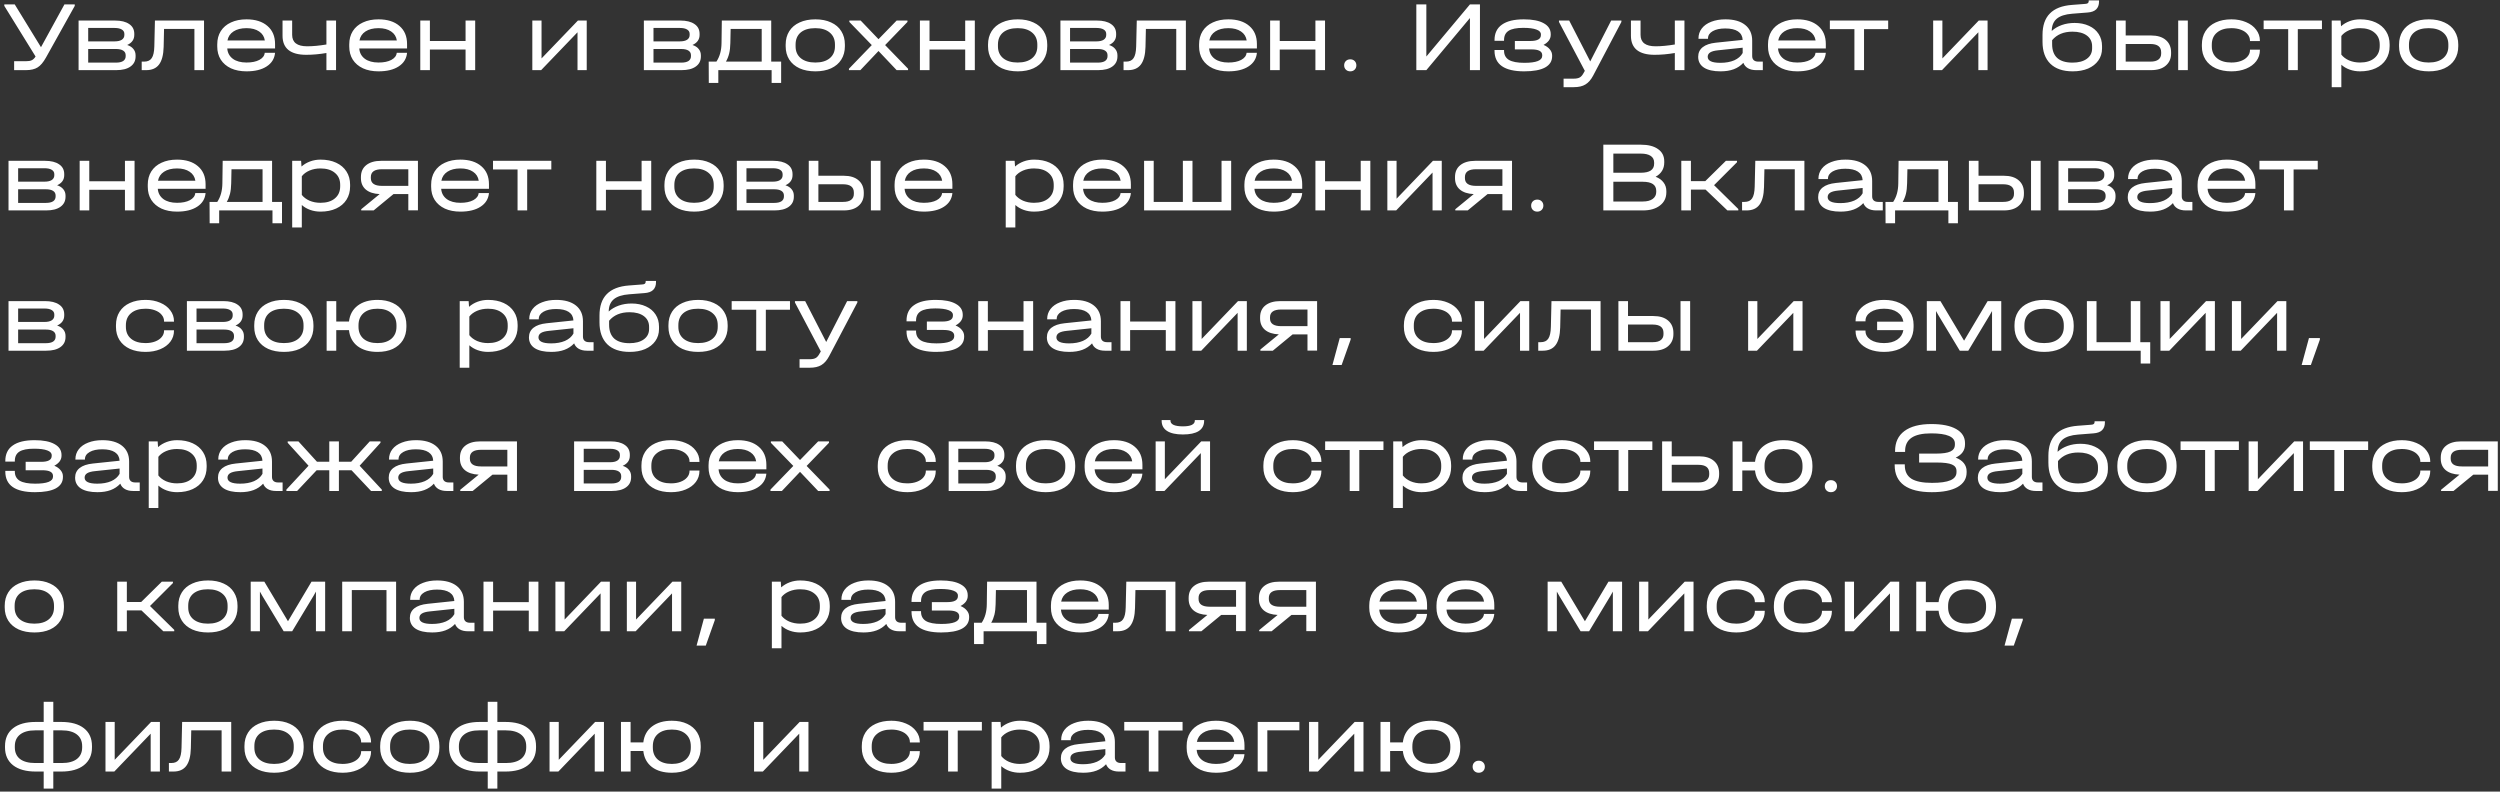 <?xml version="1.0" encoding="UTF-8"?> <svg xmlns="http://www.w3.org/2000/svg" width="499" height="158" viewBox="0 0 499 158" fill="none"><rect x="0" y="0" width="499" height="158" fill="#333333" stroke="none"/><path d="M14.92 0.88V1.18L9.18 11.48C8.647 12.44 8.087 13.1 7.5 13.46C6.927 13.82 6.147 14 5.16 14H2.82V12.22H5.16C5.68 12.22 6.073 12.153 6.34 12.02C6.62 11.887 6.873 11.64 7.1 11.28L0.86 1.18V0.88H2.94L8.18 9.42L12.86 0.88H14.92ZM25.384 8.98C25.931 9.153 26.344 9.42 26.624 9.78C26.918 10.127 27.064 10.553 27.064 11.06V11.26C27.064 12.127 26.724 12.8 26.044 13.28C25.378 13.76 24.431 14 23.204 14H15.684V4.1H22.944C24.171 4.1 25.118 4.333 25.784 4.8C26.464 5.253 26.804 5.907 26.804 6.76V6.96C26.804 7.88 26.331 8.553 25.384 8.98ZM17.604 5.58V8.26H22.864C23.491 8.26 23.971 8.153 24.304 7.94C24.651 7.713 24.824 7.393 24.824 6.98V6.78C24.824 6.393 24.658 6.1 24.324 5.9C23.991 5.687 23.504 5.58 22.864 5.58H17.604ZM25.084 11.02C25.084 10.62 24.918 10.313 24.584 10.1C24.251 9.887 23.771 9.78 23.144 9.78H17.604V12.5H23.144C23.771 12.5 24.251 12.393 24.584 12.18C24.918 11.953 25.084 11.633 25.084 11.22V11.02ZM40.724 14H38.804V5.78H32.744L32.664 9.36C32.624 10.947 32.317 12.12 31.744 12.88C31.184 13.627 30.33 14 29.184 14H28.284V12.3H28.764C29.47 12.3 29.977 12.067 30.284 11.6C30.604 11.133 30.777 10.353 30.804 9.26L30.924 4.1H40.724V14ZM54.902 9.68H45.362C45.428 10.547 45.802 11.233 46.482 11.74C47.162 12.233 48.069 12.48 49.202 12.48C50.255 12.48 51.108 12.307 51.762 11.96C52.428 11.6 52.788 11.127 52.842 10.54H54.902C54.795 11.7 54.235 12.607 53.222 13.26C52.222 13.913 50.882 14.24 49.202 14.24C48.015 14.24 46.982 14.04 46.102 13.64C45.222 13.227 44.542 12.647 44.062 11.9C43.595 11.153 43.362 10.28 43.362 9.28V8.86C43.362 7.847 43.595 6.967 44.062 6.22C44.542 5.46 45.222 4.88 46.102 4.48C46.982 4.067 48.015 3.86 49.202 3.86C50.975 3.86 52.368 4.3 53.382 5.18C54.395 6.047 54.902 7.247 54.902 8.78V9.68ZM49.202 5.62C48.135 5.62 47.269 5.84 46.602 6.28C45.949 6.707 45.548 7.307 45.402 8.08H52.862C52.742 7.307 52.362 6.707 51.722 6.28C51.082 5.84 50.242 5.62 49.202 5.62ZM67.074 4.1V14H65.154V10.58C63.754 10.82 62.408 10.94 61.114 10.94C59.554 10.94 58.374 10.62 57.574 9.98C56.788 9.34 56.394 8.393 56.394 7.14V4.1H58.314V6.96C58.314 8.48 59.314 9.24 61.314 9.24C62.434 9.24 63.714 9.12 65.154 8.88V4.1H67.074ZM81.249 9.68H71.71C71.776 10.547 72.15 11.233 72.829 11.74C73.51 12.233 74.416 12.48 75.549 12.48C76.603 12.48 77.456 12.307 78.109 11.96C78.776 11.6 79.136 11.127 79.189 10.54H81.249C81.143 11.7 80.583 12.607 79.57 13.26C78.57 13.913 77.23 14.24 75.549 14.24C74.363 14.24 73.329 14.04 72.45 13.64C71.57 13.227 70.889 12.647 70.409 11.9C69.943 11.153 69.71 10.28 69.71 9.28V8.86C69.71 7.847 69.943 6.967 70.409 6.22C70.889 5.46 71.57 4.88 72.45 4.48C73.329 4.067 74.363 3.86 75.549 3.86C77.323 3.86 78.716 4.3 79.73 5.18C80.743 6.047 81.249 7.247 81.249 8.78V9.68ZM75.549 5.62C74.483 5.62 73.616 5.84 72.95 6.28C72.296 6.707 71.896 7.307 71.749 8.08H79.21C79.09 7.307 78.71 6.707 78.07 6.28C77.43 5.84 76.59 5.62 75.549 5.62ZM85.808 4.1V8.18H92.927V4.1H94.847V14H92.927V9.88H85.808V14H83.888V4.1H85.808ZM108.091 4.1V11.66L115.351 4.1H117.111V14H115.271V6.44L108.011 14H106.251V4.1H108.091ZM138.216 8.98C138.763 9.153 139.176 9.42 139.456 9.78C139.75 10.127 139.896 10.553 139.896 11.06V11.26C139.896 12.127 139.556 12.8 138.876 13.28C138.21 13.76 137.263 14 136.036 14H128.516V4.1H135.776C137.003 4.1 137.95 4.333 138.616 4.8C139.296 5.253 139.636 5.907 139.636 6.76V6.96C139.636 7.88 139.163 8.553 138.216 8.98ZM130.436 5.58V8.26H135.696C136.323 8.26 136.803 8.153 137.136 7.94C137.483 7.713 137.656 7.393 137.656 6.98V6.78C137.656 6.393 137.49 6.1 137.156 5.9C136.823 5.687 136.336 5.58 135.696 5.58H130.436ZM137.916 11.02C137.916 10.62 137.75 10.313 137.416 10.1C137.083 9.887 136.603 9.78 135.976 9.78H130.436V12.5H135.976C136.603 12.5 137.083 12.393 137.416 12.18C137.75 11.953 137.916 11.633 137.916 11.22V11.02ZM155.916 12.3V16.56H154.016V14H143.376V16.56H141.476L141.456 12.3H142.996C143.662 11.3 144.002 10.067 144.016 8.6L144.076 4.1H153.936V12.3H155.916ZM152.036 12.3V5.78H145.836L145.776 8.6C145.762 9.4 145.682 10.1 145.536 10.7C145.389 11.287 145.176 11.82 144.896 12.3H152.036ZM162.759 14.24C161.546 14.24 160.492 14.04 159.599 13.64C158.706 13.227 158.019 12.647 157.539 11.9C157.059 11.14 156.819 10.253 156.819 9.24V8.9C156.819 7.873 157.059 6.98 157.539 6.22C158.019 5.46 158.706 4.88 159.599 4.48C160.492 4.067 161.546 3.86 162.759 3.86C163.959 3.86 164.999 4.067 165.879 4.48C166.772 4.88 167.452 5.46 167.919 6.22C168.399 6.98 168.639 7.873 168.639 8.9V9.24C168.639 10.253 168.399 11.14 167.919 11.9C167.452 12.647 166.772 13.227 165.879 13.64C164.999 14.04 163.959 14.24 162.759 14.24ZM162.739 12.48C163.966 12.48 164.926 12.193 165.619 11.62C166.312 11.047 166.659 10.253 166.659 9.24V8.9C166.659 7.873 166.312 7.073 165.619 6.5C164.926 5.913 163.966 5.62 162.739 5.62C161.486 5.62 160.512 5.907 159.819 6.48C159.139 7.053 158.799 7.86 158.799 8.9V9.24C158.799 10.253 159.146 11.047 159.839 11.62C160.546 12.193 161.512 12.48 162.739 12.48ZM181.249 13.72V14H178.969L175.349 10.18L171.729 14H169.449V13.72L174.009 9L169.529 4.38V4.1H171.789L175.349 7.82L178.969 4.1H181.129V4.38L176.669 9L181.249 13.72ZM185.534 4.1V8.18H192.654V4.1H194.574V14H192.654V9.88H185.534V14H183.614V4.1H185.534ZM203.15 14.24C201.936 14.24 200.883 14.04 199.99 13.64C199.096 13.227 198.41 12.647 197.93 11.9C197.45 11.14 197.21 10.253 197.21 9.24V8.9C197.21 7.873 197.45 6.98 197.93 6.22C198.41 5.46 199.096 4.88 199.99 4.48C200.883 4.067 201.936 3.86 203.15 3.86C204.35 3.86 205.39 4.067 206.27 4.48C207.163 4.88 207.843 5.46 208.31 6.22C208.79 6.98 209.03 7.873 209.03 8.9V9.24C209.03 10.253 208.79 11.14 208.31 11.9C207.843 12.647 207.163 13.227 206.27 13.64C205.39 14.04 204.35 14.24 203.15 14.24ZM203.13 12.48C204.356 12.48 205.316 12.193 206.01 11.62C206.703 11.047 207.05 10.253 207.05 9.24V8.9C207.05 7.873 206.703 7.073 206.01 6.5C205.316 5.913 204.356 5.62 203.13 5.62C201.876 5.62 200.903 5.907 200.21 6.48C199.53 7.053 199.19 7.86 199.19 8.9V9.24C199.19 10.253 199.536 11.047 200.23 11.62C200.936 12.193 201.903 12.48 203.13 12.48ZM221.361 8.98C221.908 9.153 222.321 9.42 222.601 9.78C222.894 10.127 223.041 10.553 223.041 11.06V11.26C223.041 12.127 222.701 12.8 222.021 13.28C221.354 13.76 220.408 14 219.181 14H211.661V4.1H218.921C220.148 4.1 221.094 4.333 221.761 4.8C222.441 5.253 222.781 5.907 222.781 6.76V6.96C222.781 7.88 222.308 8.553 221.361 8.98ZM213.581 5.58V8.26H218.841C219.468 8.26 219.948 8.153 220.281 7.94C220.628 7.713 220.801 7.393 220.801 6.98V6.78C220.801 6.393 220.634 6.1 220.301 5.9C219.968 5.687 219.481 5.58 218.841 5.58H213.581ZM221.061 11.02C221.061 10.62 220.894 10.313 220.561 10.1C220.228 9.887 219.748 9.78 219.121 9.78H213.581V12.5H219.121C219.748 12.5 220.228 12.393 220.561 12.18C220.894 11.953 221.061 11.633 221.061 11.22V11.02ZM236.7 14H234.78V5.78H228.72L228.64 9.36C228.6 10.947 228.293 12.12 227.72 12.88C227.16 13.627 226.307 14 225.16 14H224.26V12.3H224.74C225.447 12.3 225.953 12.067 226.26 11.6C226.58 11.133 226.753 10.353 226.78 9.26L226.9 4.1H236.7V14ZM250.878 9.68H241.338C241.405 10.547 241.778 11.233 242.458 11.74C243.138 12.233 244.045 12.48 245.178 12.48C246.232 12.48 247.085 12.307 247.738 11.96C248.405 11.6 248.765 11.127 248.818 10.54H250.878C250.772 11.7 250.212 12.607 249.198 13.26C248.198 13.913 246.858 14.24 245.178 14.24C243.992 14.24 242.958 14.04 242.078 13.64C241.198 13.227 240.518 12.647 240.038 11.9C239.572 11.153 239.338 10.28 239.338 9.28V8.86C239.338 7.847 239.572 6.967 240.038 6.22C240.518 5.46 241.198 4.88 242.078 4.48C242.958 4.067 243.992 3.86 245.178 3.86C246.952 3.86 248.345 4.3 249.358 5.18C250.372 6.047 250.878 7.247 250.878 8.78V9.68ZM245.178 5.62C244.112 5.62 243.245 5.84 242.578 6.28C241.925 6.707 241.525 7.307 241.378 8.08H248.838C248.718 7.307 248.338 6.707 247.698 6.28C247.058 5.84 246.218 5.62 245.178 5.62ZM255.436 4.1V8.18H262.556V4.1H264.476V14H262.556V9.88H255.436V14H253.516V4.1H255.436ZM269.512 14.24C269.152 14.24 268.859 14.127 268.632 13.9C268.405 13.673 268.292 13.387 268.292 13.04C268.292 12.693 268.405 12.407 268.632 12.18C268.859 11.953 269.152 11.84 269.512 11.84C269.872 11.84 270.165 11.953 270.392 12.18C270.619 12.407 270.732 12.693 270.732 13.04C270.732 13.387 270.619 13.673 270.392 13.9C270.165 14.127 269.872 14.24 269.512 14.24ZM284.699 0.88V11.28L293.399 0.88H295.399V14H293.399V3.6L284.699 14H282.699V0.88H284.699ZM308.086 8.96C308.633 9.187 309.053 9.487 309.346 9.86C309.653 10.22 309.806 10.627 309.806 11.08V11.22C309.806 12.207 309.333 12.96 308.386 13.48C307.439 13.987 306.053 14.24 304.226 14.24C300.279 14.24 298.306 12.867 298.306 10.12V9.98H300.206V10.12C300.206 10.947 300.533 11.56 301.186 11.96C301.853 12.347 302.879 12.54 304.266 12.54C306.639 12.54 307.826 12.073 307.826 11.14V11C307.826 10.24 307.113 9.86 305.686 9.86H302.366V8.18H305.466C306.866 8.18 307.566 7.787 307.566 7V6.86C307.566 6.433 307.266 6.113 306.666 5.9C306.079 5.673 305.206 5.56 304.046 5.56C302.713 5.56 301.739 5.753 301.126 6.14C300.513 6.527 300.206 7.147 300.206 8V8.14H298.306V8C298.306 6.64 298.799 5.613 299.786 4.92C300.773 4.213 302.226 3.86 304.146 3.86C305.879 3.86 307.206 4.12 308.126 4.64C309.059 5.147 309.526 5.873 309.526 6.82V6.96C309.526 7.373 309.399 7.753 309.146 8.1C308.893 8.433 308.539 8.72 308.086 8.96ZM323.63 4.1V4.38L317.99 15.1C317.55 15.927 317.036 16.513 316.45 16.86C315.876 17.22 315.09 17.4 314.09 17.4H312.09V15.7H314.09C314.65 15.7 315.07 15.613 315.35 15.44C315.63 15.28 315.896 14.953 316.15 14.46L316.33 14.14L311.17 4.38V4.1H313.21L317.41 12.26L321.59 4.1H323.63ZM336.215 4.1V14H334.295V10.58C332.895 10.82 331.548 10.94 330.255 10.94C328.695 10.94 327.515 10.62 326.715 9.98C325.928 9.34 325.535 8.393 325.535 7.14V4.1H327.455V6.96C327.455 8.48 328.455 9.24 330.455 9.24C331.575 9.24 332.855 9.12 334.295 8.88V4.1H336.215ZM351.857 12.3V14H350.537C349.883 14 349.337 13.873 348.897 13.62C348.457 13.367 348.15 13.007 347.977 12.54C347.443 13.113 346.803 13.54 346.057 13.82C345.31 14.1 344.43 14.24 343.417 14.24C341.99 14.24 340.89 13.993 340.117 13.5C339.343 12.993 338.957 12.273 338.957 11.34C338.957 10.54 339.257 9.9 339.857 9.42C340.457 8.94 341.337 8.64 342.497 8.52L347.837 7.96C347.797 7.213 347.483 6.647 346.897 6.26C346.31 5.873 345.47 5.68 344.377 5.68C343.323 5.68 342.483 5.86 341.857 6.22C341.23 6.58 340.917 7.06 340.917 7.66V7.74H339.017V7.66C339.017 6.913 339.237 6.253 339.677 5.68C340.13 5.093 340.763 4.647 341.577 4.34C342.39 4.02 343.33 3.86 344.397 3.86C346.09 3.86 347.403 4.233 348.337 4.98C349.27 5.727 349.737 6.773 349.737 8.12V11.2C349.737 11.547 349.843 11.82 350.057 12.02C350.27 12.207 350.577 12.3 350.977 12.3H351.857ZM343.377 12.54C344.457 12.54 345.383 12.373 346.157 12.04C346.93 11.693 347.49 11.207 347.837 10.58V9.52L342.917 10.04C342.223 10.107 341.703 10.247 341.357 10.46C341.023 10.673 340.857 10.967 340.857 11.34C340.857 12.14 341.697 12.54 343.377 12.54ZM364.433 9.68H354.893C354.96 10.547 355.333 11.233 356.013 11.74C356.693 12.233 357.6 12.48 358.733 12.48C359.786 12.48 360.64 12.307 361.293 11.96C361.96 11.6 362.32 11.127 362.373 10.54H364.433C364.326 11.7 363.766 12.607 362.753 13.26C361.753 13.913 360.413 14.24 358.733 14.24C357.546 14.24 356.513 14.04 355.633 13.64C354.753 13.227 354.073 12.647 353.593 11.9C353.126 11.153 352.893 10.28 352.893 9.28V8.86C352.893 7.847 353.126 6.967 353.593 6.22C354.073 5.46 354.753 4.88 355.633 4.48C356.513 4.067 357.546 3.86 358.733 3.86C360.506 3.86 361.9 4.3 362.913 5.18C363.926 6.047 364.433 7.247 364.433 8.78V9.68ZM358.733 5.62C357.666 5.62 356.8 5.84 356.133 6.28C355.48 6.707 355.08 7.307 354.933 8.08H362.393C362.273 7.307 361.893 6.707 361.253 6.28C360.613 5.84 359.773 5.62 358.733 5.62ZM365.24 5.82V4.1H376.88V5.82H372.06V14H370.14V5.82H365.24ZM387.7 4.1V11.66L394.96 4.1H396.72V14H394.88V6.44L387.62 14H385.86V4.1H387.7ZM414.086 4.58C415.179 4.58 416.139 4.773 416.966 5.16C417.792 5.533 418.432 6.073 418.886 6.78C419.339 7.473 419.566 8.28 419.566 9.2V9.68C419.566 10.587 419.319 11.387 418.826 12.08C418.346 12.76 417.666 13.293 416.786 13.68C415.906 14.053 414.879 14.24 413.706 14.24C411.772 14.24 410.286 13.733 409.246 12.72C408.206 11.693 407.686 10.233 407.686 8.34V6.98C407.686 5.113 408.172 3.687 409.146 2.7C410.119 1.7 411.592 1.127 413.566 0.98L416.186 0.78C416.439 0.767 416.619 0.72 416.726 0.64C416.846 0.547 416.906 0.42 416.906 0.26V0.08H418.966V0.32C418.966 0.987 418.772 1.507 418.386 1.88C418.012 2.24 417.439 2.447 416.666 2.5L413.606 2.74C412.219 2.847 411.192 3.18 410.526 3.74C409.872 4.3 409.539 5.113 409.526 6.18C410.072 5.673 410.739 5.28 411.526 5C412.312 4.72 413.166 4.58 414.086 4.58ZM417.586 9.24C417.586 8.333 417.239 7.62 416.546 7.1C415.852 6.58 414.892 6.32 413.666 6.32C411.906 6.32 410.552 6.887 409.606 8.02V8.82C409.606 10.033 409.946 10.953 410.626 11.58C411.319 12.193 412.332 12.5 413.666 12.5C414.879 12.5 415.832 12.247 416.526 11.74C417.232 11.233 417.586 10.54 417.586 9.66V9.24ZM429.348 7.08C430.614 7.08 431.594 7.38 432.288 7.98C432.994 8.58 433.348 9.4 433.348 10.44V10.7C433.348 11.7 432.994 12.5 432.288 13.1C431.594 13.7 430.614 14 429.348 14H422.368V4.1H424.288V7.08H429.348ZM436.688 4.1V14H434.768V4.1H436.688ZM431.368 10.44C431.368 9.333 430.648 8.78 429.208 8.78H424.288V12.3H429.208C429.941 12.3 430.481 12.16 430.828 11.88C431.188 11.6 431.368 11.207 431.368 10.7V10.44ZM445.395 14.24C444.208 14.24 443.168 14.04 442.275 13.64C441.381 13.227 440.695 12.647 440.215 11.9C439.735 11.14 439.495 10.26 439.495 9.26V8.9C439.495 7.873 439.735 6.98 440.215 6.22C440.695 5.46 441.375 4.88 442.255 4.48C443.148 4.067 444.195 3.86 445.395 3.86C446.475 3.86 447.448 4.047 448.315 4.42C449.181 4.78 449.855 5.287 450.335 5.94C450.828 6.58 451.075 7.307 451.075 8.12V8.2H449.095V8.12C449.095 7.64 448.935 7.213 448.615 6.84C448.308 6.453 447.868 6.153 447.295 5.94C446.735 5.727 446.101 5.62 445.395 5.62C444.168 5.62 443.208 5.913 442.515 6.5C441.821 7.073 441.475 7.88 441.475 8.92V9.24C441.475 10.253 441.821 11.047 442.515 11.62C443.208 12.193 444.168 12.48 445.395 12.48C446.115 12.48 446.755 12.373 447.315 12.16C447.875 11.947 448.308 11.653 448.615 11.28C448.935 10.907 449.095 10.48 449.095 10V9.92H451.075V10C451.075 10.827 450.835 11.56 450.355 12.2C449.875 12.84 449.201 13.34 448.335 13.7C447.481 14.06 446.501 14.24 445.395 14.24ZM451.822 5.82V4.1H463.462V5.82H458.642V14H456.722V5.82H451.822ZM471.071 3.86C472.258 3.86 473.298 4.067 474.191 4.48C475.084 4.893 475.771 5.48 476.251 6.24C476.731 6.987 476.971 7.867 476.971 8.88V9.2C476.971 10.213 476.731 11.1 476.251 11.86C475.771 12.62 475.084 13.207 474.191 13.62C473.298 14.033 472.258 14.24 471.071 14.24C470.338 14.24 469.651 14.127 469.011 13.9C468.371 13.673 467.811 13.347 467.331 12.92V17.4H465.411V4.1H467.191L467.271 5.24C467.764 4.8 468.338 4.46 468.991 4.22C469.644 3.98 470.338 3.86 471.071 3.86ZM474.991 8.88C474.991 7.867 474.638 7.073 473.931 6.5C473.238 5.913 472.278 5.62 471.051 5.62C470.264 5.62 469.538 5.76 468.871 6.04C468.218 6.32 467.704 6.7 467.331 7.18V10.9C467.704 11.38 468.218 11.767 468.871 12.06C469.538 12.34 470.264 12.48 471.051 12.48C472.278 12.48 473.238 12.187 473.931 11.6C474.638 11.013 474.991 10.213 474.991 9.2V8.88ZM484.79 14.24C483.577 14.24 482.523 14.04 481.63 13.64C480.737 13.227 480.05 12.647 479.57 11.9C479.09 11.14 478.85 10.253 478.85 9.24V8.9C478.85 7.873 479.09 6.98 479.57 6.22C480.05 5.46 480.737 4.88 481.63 4.48C482.523 4.067 483.577 3.86 484.79 3.86C485.99 3.86 487.03 4.067 487.91 4.48C488.803 4.88 489.483 5.46 489.95 6.22C490.43 6.98 490.67 7.873 490.67 8.9V9.24C490.67 10.253 490.43 11.14 489.95 11.9C489.483 12.647 488.803 13.227 487.91 13.64C487.03 14.04 485.99 14.24 484.79 14.24ZM484.77 12.48C485.997 12.48 486.957 12.193 487.65 11.62C488.343 11.047 488.69 10.253 488.69 9.24V8.9C488.69 7.873 488.343 7.073 487.65 6.5C486.957 5.913 485.997 5.62 484.77 5.62C483.517 5.62 482.543 5.907 481.85 6.48C481.17 7.053 480.83 7.86 480.83 8.9V9.24C480.83 10.253 481.177 11.047 481.87 11.62C482.577 12.193 483.543 12.48 484.77 12.48ZM11.4 36.98C11.947 37.153 12.36 37.42 12.64 37.78C12.933 38.127 13.08 38.553 13.08 39.06V39.26C13.08 40.127 12.74 40.8 12.06 41.28C11.393 41.76 10.447 42 9.22 42H1.7V32.1H8.96C10.187 32.1 11.133 32.333 11.8 32.8C12.48 33.253 12.82 33.907 12.82 34.76V34.96C12.82 35.88 12.347 36.553 11.4 36.98ZM3.62 33.58V36.26H8.88C9.507 36.26 9.987 36.153 10.32 35.94C10.667 35.713 10.84 35.393 10.84 34.98V34.78C10.84 34.393 10.673 34.1 10.34 33.9C10.007 33.687 9.52 33.58 8.88 33.58H3.62ZM11.1 39.02C11.1 38.62 10.933 38.313 10.6 38.1C10.267 37.887 9.787 37.78 9.16 37.78H3.62V40.5H9.16C9.787 40.5 10.267 40.393 10.6 40.18C10.933 39.953 11.1 39.633 11.1 39.22V39.02ZM17.819 32.1V36.18H24.939V32.1H26.859V42H24.939V37.88H17.819V42H15.899V32.1H17.819ZM41.035 37.68H31.495C31.561 38.547 31.935 39.233 32.615 39.74C33.295 40.233 34.201 40.48 35.335 40.48C36.388 40.48 37.241 40.307 37.895 39.96C38.561 39.6 38.921 39.127 38.975 38.54H41.035C40.928 39.7 40.368 40.607 39.355 41.26C38.355 41.913 37.015 42.24 35.335 42.24C34.148 42.24 33.115 42.04 32.235 41.64C31.355 41.227 30.675 40.647 30.195 39.9C29.728 39.153 29.495 38.28 29.495 37.28V36.86C29.495 35.847 29.728 34.967 30.195 34.22C30.675 33.46 31.355 32.88 32.235 32.48C33.115 32.067 34.148 31.86 35.335 31.86C37.108 31.86 38.501 32.3 39.515 33.18C40.528 34.047 41.035 35.247 41.035 36.78V37.68ZM35.335 33.62C34.268 33.62 33.401 33.84 32.735 34.28C32.081 34.707 31.681 35.307 31.535 36.08H38.995C38.875 35.307 38.495 34.707 37.855 34.28C37.215 33.84 36.375 33.62 35.335 33.62ZM56.287 40.3V44.56H54.387V42H43.747V44.56H41.847L41.827 40.3H43.367C44.033 39.3 44.373 38.067 44.387 36.6L44.447 32.1H54.307V40.3H56.287ZM52.407 40.3V33.78H46.207L46.147 36.6C46.133 37.4 46.053 38.1 45.907 38.7C45.76 39.287 45.547 39.82 45.267 40.3H52.407ZM63.981 31.86C65.168 31.86 66.208 32.067 67.101 32.48C67.994 32.893 68.681 33.48 69.161 34.24C69.641 34.987 69.881 35.867 69.881 36.88V37.2C69.881 38.213 69.641 39.1 69.161 39.86C68.681 40.62 67.994 41.207 67.101 41.62C66.208 42.033 65.168 42.24 63.981 42.24C63.248 42.24 62.561 42.127 61.921 41.9C61.281 41.673 60.721 41.347 60.241 40.92V45.4H58.321V32.1H60.101L60.181 33.24C60.674 32.8 61.248 32.46 61.901 32.22C62.554 31.98 63.248 31.86 63.981 31.86ZM67.901 36.88C67.901 35.867 67.548 35.073 66.841 34.5C66.148 33.913 65.188 33.62 63.961 33.62C63.174 33.62 62.448 33.76 61.781 34.04C61.128 34.32 60.614 34.7 60.241 35.18V38.9C60.614 39.38 61.128 39.767 61.781 40.06C62.448 40.34 63.174 40.48 63.961 40.48C65.188 40.48 66.148 40.187 66.841 39.6C67.548 39.013 67.901 38.213 67.901 37.2V36.88ZM83.42 41.98H81.5V38.74H78.54L74.58 42H72.1V41.76L75.78 38.74C74.594 38.687 73.674 38.387 73.02 37.84C72.367 37.28 72.04 36.52 72.04 35.56V35.34C72.04 34.313 72.394 33.52 73.1 32.96C73.82 32.387 74.82 32.1 76.1 32.1H83.42V41.98ZM81.5 37.1V33.78H76.24C74.76 33.78 74.02 34.3 74.02 35.34V35.56C74.02 36.587 74.76 37.1 76.24 37.1H81.5ZM97.597 37.68H88.057C88.124 38.547 88.497 39.233 89.177 39.74C89.857 40.233 90.764 40.48 91.897 40.48C92.951 40.48 93.804 40.307 94.457 39.96C95.124 39.6 95.484 39.127 95.537 38.54H97.597C97.49 39.7 96.93 40.607 95.917 41.26C94.917 41.913 93.577 42.24 91.897 42.24C90.71 42.24 89.677 42.04 88.797 41.64C87.917 41.227 87.237 40.647 86.757 39.9C86.29 39.153 86.057 38.28 86.057 37.28V36.86C86.057 35.847 86.29 34.967 86.757 34.22C87.237 33.46 87.917 32.88 88.797 32.48C89.677 32.067 90.71 31.86 91.897 31.86C93.671 31.86 95.064 32.3 96.077 33.18C97.091 34.047 97.597 35.247 97.597 36.78V37.68ZM91.897 33.62C90.831 33.62 89.964 33.84 89.297 34.28C88.644 34.707 88.244 35.307 88.097 36.08H95.557C95.437 35.307 95.057 34.707 94.417 34.28C93.777 33.84 92.937 33.62 91.897 33.62ZM98.404 33.82V32.1H110.044V33.82H105.224V42H103.304V33.82H98.404ZM120.944 32.1V36.18H128.064V32.1H129.984V42H128.064V37.88H120.944V42H119.024V32.1H120.944ZM138.56 42.24C137.346 42.24 136.293 42.04 135.4 41.64C134.506 41.227 133.82 40.647 133.34 39.9C132.86 39.14 132.62 38.253 132.62 37.24V36.9C132.62 35.873 132.86 34.98 133.34 34.22C133.82 33.46 134.506 32.88 135.4 32.48C136.293 32.067 137.346 31.86 138.56 31.86C139.76 31.86 140.8 32.067 141.68 32.48C142.573 32.88 143.253 33.46 143.72 34.22C144.2 34.98 144.44 35.873 144.44 36.9V37.24C144.44 38.253 144.2 39.14 143.72 39.9C143.253 40.647 142.573 41.227 141.68 41.64C140.8 42.04 139.76 42.24 138.56 42.24ZM138.54 40.48C139.766 40.48 140.726 40.193 141.42 39.62C142.113 39.047 142.46 38.253 142.46 37.24V36.9C142.46 35.873 142.113 35.073 141.42 34.5C140.726 33.913 139.766 33.62 138.54 33.62C137.286 33.62 136.313 33.907 135.62 34.48C134.94 35.053 134.6 35.86 134.6 36.9V37.24C134.6 38.253 134.946 39.047 135.64 39.62C136.346 40.193 137.313 40.48 138.54 40.48ZM156.771 36.98C157.318 37.153 157.731 37.42 158.011 37.78C158.304 38.127 158.451 38.553 158.451 39.06V39.26C158.451 40.127 158.111 40.8 157.431 41.28C156.764 41.76 155.818 42 154.591 42H147.071V32.1H154.331C155.558 32.1 156.504 32.333 157.171 32.8C157.851 33.253 158.191 33.907 158.191 34.76V34.96C158.191 35.88 157.718 36.553 156.771 36.98ZM148.991 33.58V36.26H154.251C154.878 36.26 155.358 36.153 155.691 35.94C156.038 35.713 156.211 35.393 156.211 34.98V34.78C156.211 34.393 156.044 34.1 155.711 33.9C155.378 33.687 154.891 33.58 154.251 33.58H148.991ZM156.471 39.02C156.471 38.62 156.304 38.313 155.971 38.1C155.638 37.887 155.158 37.78 154.531 37.78H148.991V40.5H154.531C155.158 40.5 155.638 40.393 155.971 40.18C156.304 39.953 156.471 39.633 156.471 39.22V39.02ZM168.41 35.08C169.677 35.08 170.657 35.38 171.35 35.98C172.057 36.58 172.41 37.4 172.41 38.44V38.7C172.41 39.7 172.057 40.5 171.35 41.1C170.657 41.7 169.677 42 168.41 42H161.43V32.1H163.35V35.08H168.41ZM175.75 32.1V42H173.83V32.1H175.75ZM170.43 38.44C170.43 37.333 169.71 36.78 168.27 36.78H163.35V40.3H168.27C169.004 40.3 169.544 40.16 169.89 39.88C170.25 39.6 170.43 39.207 170.43 38.7V38.44ZM190.097 37.68H180.557C180.624 38.547 180.997 39.233 181.677 39.74C182.357 40.233 183.264 40.48 184.397 40.48C185.451 40.48 186.304 40.307 186.957 39.96C187.624 39.6 187.984 39.127 188.037 38.54H190.097C189.991 39.7 189.431 40.607 188.417 41.26C187.417 41.913 186.077 42.24 184.397 42.24C183.211 42.24 182.177 42.04 181.297 41.64C180.417 41.227 179.737 40.647 179.257 39.9C178.791 39.153 178.557 38.28 178.557 37.28V36.86C178.557 35.847 178.791 34.967 179.257 34.22C179.737 33.46 180.417 32.88 181.297 32.48C182.177 32.067 183.211 31.86 184.397 31.86C186.171 31.86 187.564 32.3 188.577 33.18C189.591 34.047 190.097 35.247 190.097 36.78V37.68ZM184.397 33.62C183.331 33.62 182.464 33.84 181.797 34.28C181.144 34.707 180.744 35.307 180.597 36.08H188.057C187.937 35.307 187.557 34.707 186.917 34.28C186.277 33.84 185.437 33.62 184.397 33.62ZM206.403 31.86C207.59 31.86 208.63 32.067 209.523 32.48C210.416 32.893 211.103 33.48 211.583 34.24C212.063 34.987 212.303 35.867 212.303 36.88V37.2C212.303 38.213 212.063 39.1 211.583 39.86C211.103 40.62 210.416 41.207 209.523 41.62C208.63 42.033 207.59 42.24 206.403 42.24C205.67 42.24 204.983 42.127 204.343 41.9C203.703 41.673 203.143 41.347 202.663 40.92V45.4H200.743V32.1H202.523L202.603 33.24C203.096 32.8 203.67 32.46 204.323 32.22C204.976 31.98 205.67 31.86 206.403 31.86ZM210.323 36.88C210.323 35.867 209.97 35.073 209.263 34.5C208.57 33.913 207.61 33.62 206.383 33.62C205.596 33.62 204.87 33.76 204.203 34.04C203.55 34.32 203.036 34.7 202.663 35.18V38.9C203.036 39.38 203.55 39.767 204.203 40.06C204.87 40.34 205.596 40.48 206.383 40.48C207.61 40.48 208.57 40.187 209.263 39.6C209.97 39.013 210.323 38.213 210.323 37.2V36.88ZM225.722 37.68H216.182C216.249 38.547 216.622 39.233 217.302 39.74C217.982 40.233 218.889 40.48 220.022 40.48C221.076 40.48 221.929 40.307 222.582 39.96C223.249 39.6 223.609 39.127 223.662 38.54H225.722C225.616 39.7 225.056 40.607 224.042 41.26C223.042 41.913 221.702 42.24 220.022 42.24C218.836 42.24 217.802 42.04 216.922 41.64C216.042 41.227 215.362 40.647 214.882 39.9C214.416 39.153 214.182 38.28 214.182 37.28V36.86C214.182 35.847 214.416 34.967 214.882 34.22C215.362 33.46 216.042 32.88 216.922 32.48C217.802 32.067 218.836 31.86 220.022 31.86C221.796 31.86 223.189 32.3 224.202 33.18C225.216 34.047 225.722 35.247 225.722 36.78V37.68ZM220.022 33.62C218.956 33.62 218.089 33.84 217.422 34.28C216.769 34.707 216.369 35.307 216.222 36.08H223.682C223.562 35.307 223.182 34.707 222.542 34.28C221.902 33.84 221.062 33.62 220.022 33.62ZM230.28 32.1V40.3H236.1V32.1H238.02V40.3H243.82V32.1H245.74V42H228.36V32.1H230.28ZM259.921 37.68H250.381C250.448 38.547 250.821 39.233 251.501 39.74C252.181 40.233 253.088 40.48 254.221 40.48C255.275 40.48 256.128 40.307 256.781 39.96C257.448 39.6 257.808 39.127 257.861 38.54H259.921C259.815 39.7 259.255 40.607 258.241 41.26C257.241 41.913 255.901 42.24 254.221 42.24C253.035 42.24 252.001 42.04 251.121 41.64C250.241 41.227 249.561 40.647 249.081 39.9C248.615 39.153 248.381 38.28 248.381 37.28V36.86C248.381 35.847 248.615 34.967 249.081 34.22C249.561 33.46 250.241 32.88 251.121 32.48C252.001 32.067 253.035 31.86 254.221 31.86C255.995 31.86 257.388 32.3 258.401 33.18C259.415 34.047 259.921 35.247 259.921 36.78V37.68ZM254.221 33.62C253.155 33.62 252.288 33.84 251.621 34.28C250.968 34.707 250.568 35.307 250.421 36.08H257.881C257.761 35.307 257.381 34.707 256.741 34.28C256.101 33.84 255.261 33.62 254.221 33.62ZM264.479 32.1V36.18H271.599V32.1H273.519V42H271.599V37.88H264.479V42H262.559V32.1H264.479ZM278.755 32.1V39.66L286.015 32.1H287.775V42H285.935V34.44L278.675 42H276.915V32.1H278.755ZM301.799 41.98H299.879V38.74H296.919L292.959 42H290.479V41.76L294.159 38.74C292.973 38.687 292.053 38.387 291.399 37.84C290.746 37.28 290.419 36.52 290.419 35.56V35.34C290.419 34.313 290.773 33.52 291.479 32.96C292.199 32.387 293.199 32.1 294.479 32.1H301.799V41.98ZM299.879 37.1V33.78H294.619C293.139 33.78 292.399 34.3 292.399 35.34V35.56C292.399 36.587 293.139 37.1 294.619 37.1H299.879ZM306.836 42.24C306.476 42.24 306.183 42.127 305.956 41.9C305.729 41.673 305.616 41.387 305.616 41.04C305.616 40.693 305.729 40.407 305.956 40.18C306.183 39.953 306.476 39.84 306.836 39.84C307.196 39.84 307.489 39.953 307.716 40.18C307.943 40.407 308.056 40.693 308.056 41.04C308.056 41.387 307.943 41.673 307.716 41.9C307.489 42.127 307.196 42.24 306.836 42.24ZM330.464 35.28C331.157 35.547 331.684 35.927 332.044 36.42C332.417 36.9 332.604 37.48 332.604 38.16V38.38C332.604 39.487 332.177 40.367 331.324 41.02C330.484 41.673 329.357 42 327.944 42H320.024V28.88H327.524C328.99 28.88 330.13 29.173 330.944 29.76C331.77 30.333 332.184 31.147 332.184 32.2V32.44C332.184 33.067 332.037 33.62 331.744 34.1C331.45 34.58 331.024 34.973 330.464 35.28ZM322.024 30.66V34.48H327.504C329.277 34.48 330.164 33.88 330.164 32.68V32.44C330.164 31.867 329.937 31.427 329.484 31.12C329.03 30.813 328.377 30.66 327.524 30.66H322.024ZM330.584 38.1C330.584 36.887 329.69 36.28 327.904 36.28H322.024V40.22H327.904C328.744 40.22 329.397 40.053 329.864 39.72C330.344 39.373 330.584 38.907 330.584 38.32V38.1ZM346.967 41.72V42H344.787L340.427 37.84H337.507V42H335.587V32.1H337.507V36.16H340.367L344.487 32.1H346.707V32.38L342.127 36.96L346.967 41.72ZM360.157 42H358.237V33.78H352.177L352.097 37.36C352.057 38.947 351.751 40.12 351.177 40.88C350.617 41.627 349.764 42 348.617 42H347.717V40.3H348.197C348.904 40.3 349.411 40.067 349.717 39.6C350.037 39.133 350.211 38.353 350.237 37.26L350.357 32.1H360.157V42ZM375.802 40.3V42H374.482C373.829 42 373.282 41.873 372.842 41.62C372.402 41.367 372.095 41.007 371.922 40.54C371.389 41.113 370.749 41.54 370.002 41.82C369.255 42.1 368.375 42.24 367.362 42.24C365.935 42.24 364.835 41.993 364.062 41.5C363.289 40.993 362.902 40.273 362.902 39.34C362.902 38.54 363.202 37.9 363.802 37.42C364.402 36.94 365.282 36.64 366.442 36.52L371.782 35.96C371.742 35.213 371.429 34.647 370.842 34.26C370.255 33.873 369.415 33.68 368.322 33.68C367.269 33.68 366.429 33.86 365.802 34.22C365.175 34.58 364.862 35.06 364.862 35.66V35.74H362.962V35.66C362.962 34.913 363.182 34.253 363.622 33.68C364.075 33.093 364.709 32.647 365.522 32.34C366.335 32.02 367.275 31.86 368.342 31.86C370.035 31.86 371.349 32.233 372.282 32.98C373.215 33.727 373.682 34.773 373.682 36.12V39.2C373.682 39.547 373.789 39.82 374.002 40.02C374.215 40.207 374.522 40.3 374.922 40.3H375.802ZM367.322 40.54C368.402 40.54 369.329 40.373 370.102 40.04C370.875 39.693 371.435 39.207 371.782 38.58V37.52L366.862 38.04C366.169 38.107 365.649 38.247 365.302 38.46C364.969 38.673 364.802 38.967 364.802 39.34C364.802 40.14 365.642 40.54 367.322 40.54ZM390.798 40.3V44.56H388.898V42H378.258V44.56H376.358L376.338 40.3H377.878C378.545 39.3 378.885 38.067 378.898 36.6L378.958 32.1H388.818V40.3H390.798ZM386.918 40.3V33.78H380.718L380.658 36.6C380.645 37.4 380.565 38.1 380.418 38.7C380.272 39.287 380.058 39.82 379.778 40.3H386.918ZM399.973 35.08C401.239 35.08 402.219 35.38 402.913 35.98C403.619 36.58 403.973 37.4 403.973 38.44V38.7C403.973 39.7 403.619 40.5 402.913 41.1C402.219 41.7 401.239 42 399.973 42H392.993V32.1H394.913V35.08H399.973ZM407.313 32.1V42H405.393V32.1H407.313ZM401.993 38.44C401.993 37.333 401.273 36.78 399.833 36.78H394.913V40.3H399.833C400.566 40.3 401.106 40.16 401.453 39.88C401.813 39.6 401.993 39.207 401.993 38.7V38.44ZM420.58 36.98C421.126 37.153 421.54 37.42 421.82 37.78C422.113 38.127 422.26 38.553 422.26 39.06V39.26C422.26 40.127 421.92 40.8 421.24 41.28C420.573 41.76 419.626 42 418.4 42H410.88V32.1H418.14C419.366 32.1 420.313 32.333 420.98 32.8C421.66 33.253 422 33.907 422 34.76V34.96C422 35.88 421.526 36.553 420.58 36.98ZM412.8 33.58V36.26H418.06C418.686 36.26 419.166 36.153 419.5 35.94C419.846 35.713 420.02 35.393 420.02 34.98V34.78C420.02 34.393 419.853 34.1 419.52 33.9C419.186 33.687 418.7 33.58 418.06 33.58H412.8ZM420.28 39.02C420.28 38.62 420.113 38.313 419.78 38.1C419.446 37.887 418.966 37.78 418.34 37.78H412.8V40.5H418.34C418.966 40.5 419.446 40.393 419.78 40.18C420.113 39.953 420.28 39.633 420.28 39.22V39.02ZM437.599 40.3V42H436.279C435.626 42 435.079 41.873 434.639 41.62C434.199 41.367 433.892 41.007 433.719 40.54C433.186 41.113 432.546 41.54 431.799 41.82C431.052 42.1 430.172 42.24 429.159 42.24C427.732 42.24 426.632 41.993 425.859 41.5C425.086 40.993 424.699 40.273 424.699 39.34C424.699 38.54 424.999 37.9 425.599 37.42C426.199 36.94 427.079 36.64 428.239 36.52L433.579 35.96C433.539 35.213 433.226 34.647 432.639 34.26C432.052 33.873 431.212 33.68 430.119 33.68C429.066 33.68 428.226 33.86 427.599 34.22C426.972 34.58 426.659 35.06 426.659 35.66V35.74H424.759V35.66C424.759 34.913 424.979 34.253 425.419 33.68C425.872 33.093 426.506 32.647 427.319 32.34C428.132 32.02 429.072 31.86 430.139 31.86C431.832 31.86 433.146 32.233 434.079 32.98C435.012 33.727 435.479 34.773 435.479 36.12V39.2C435.479 39.547 435.586 39.82 435.799 40.02C436.012 40.207 436.319 40.3 436.719 40.3H437.599ZM429.119 40.54C430.199 40.54 431.126 40.373 431.899 40.04C432.672 39.693 433.232 39.207 433.579 38.58V37.52L428.659 38.04C427.966 38.107 427.446 38.247 427.099 38.46C426.766 38.673 426.599 38.967 426.599 39.34C426.599 40.14 427.439 40.54 429.119 40.54ZM450.175 37.68H440.635C440.702 38.547 441.075 39.233 441.755 39.74C442.435 40.233 443.342 40.48 444.475 40.48C445.529 40.48 446.382 40.307 447.035 39.96C447.702 39.6 448.062 39.127 448.115 38.54H450.175C450.069 39.7 449.509 40.607 448.495 41.26C447.495 41.913 446.155 42.24 444.475 42.24C443.289 42.24 442.255 42.04 441.375 41.64C440.495 41.227 439.815 40.647 439.335 39.9C438.869 39.153 438.635 38.28 438.635 37.28V36.86C438.635 35.847 438.869 34.967 439.335 34.22C439.815 33.46 440.495 32.88 441.375 32.48C442.255 32.067 443.289 31.86 444.475 31.86C446.249 31.86 447.642 32.3 448.655 33.18C449.669 34.047 450.175 35.247 450.175 36.78V37.68ZM444.475 33.62C443.409 33.62 442.542 33.84 441.875 34.28C441.222 34.707 440.822 35.307 440.675 36.08H448.135C448.015 35.307 447.635 34.707 446.995 34.28C446.355 33.84 445.515 33.62 444.475 33.62ZM450.982 33.82V32.1H462.622V33.82H457.802V42H455.882V33.82H450.982ZM11.4 64.98C11.947 65.153 12.36 65.42 12.64 65.78C12.933 66.127 13.08 66.553 13.08 67.06V67.26C13.08 68.127 12.74 68.8 12.06 69.28C11.393 69.76 10.447 70 9.22 70H1.7V60.1H8.96C10.187 60.1 11.133 60.333 11.8 60.8C12.48 61.253 12.82 61.907 12.82 62.76V62.96C12.82 63.88 12.347 64.553 11.4 64.98ZM3.62 61.58V64.26H8.88C9.507 64.26 9.987 64.153 10.32 63.94C10.667 63.713 10.84 63.393 10.84 62.98V62.78C10.84 62.393 10.673 62.1 10.34 61.9C10.007 61.687 9.52 61.58 8.88 61.58H3.62ZM11.1 67.02C11.1 66.62 10.933 66.313 10.6 66.1C10.267 65.887 9.787 65.78 9.16 65.78H3.62V68.5H9.16C9.787 68.5 10.267 68.393 10.6 68.18C10.933 67.953 11.1 67.633 11.1 67.22V67.02ZM29.047 70.24C27.86 70.24 26.82 70.04 25.927 69.64C25.034 69.227 24.347 68.647 23.867 67.9C23.387 67.14 23.147 66.26 23.147 65.26V64.9C23.147 63.873 23.387 62.98 23.867 62.22C24.347 61.46 25.027 60.88 25.907 60.48C26.8 60.067 27.847 59.86 29.047 59.86C30.127 59.86 31.1 60.047 31.967 60.42C32.834 60.78 33.507 61.287 33.987 61.94C34.48 62.58 34.727 63.307 34.727 64.12V64.2H32.747V64.12C32.747 63.64 32.587 63.213 32.267 62.84C31.96 62.453 31.52 62.153 30.947 61.94C30.387 61.727 29.754 61.62 29.047 61.62C27.82 61.62 26.86 61.913 26.167 62.5C25.474 63.073 25.127 63.88 25.127 64.92V65.24C25.127 66.253 25.474 67.047 26.167 67.62C26.86 68.193 27.82 68.48 29.047 68.48C29.767 68.48 30.407 68.373 30.967 68.16C31.527 67.947 31.96 67.653 32.267 67.28C32.587 66.907 32.747 66.48 32.747 66V65.92H34.727V66C34.727 66.827 34.487 67.56 34.007 68.2C33.527 68.84 32.854 69.34 31.987 69.7C31.134 70.06 30.154 70.24 29.047 70.24ZM47.005 64.98C47.552 65.153 47.965 65.42 48.245 65.78C48.539 66.127 48.685 66.553 48.685 67.06V67.26C48.685 68.127 48.346 68.8 47.666 69.28C46.999 69.76 46.052 70 44.825 70H37.306V60.1H44.566C45.792 60.1 46.739 60.333 47.406 60.8C48.086 61.253 48.425 61.907 48.425 62.76V62.96C48.425 63.88 47.952 64.553 47.005 64.98ZM39.225 61.58V64.26H44.486C45.112 64.26 45.592 64.153 45.925 63.94C46.272 63.713 46.446 63.393 46.446 62.98V62.78C46.446 62.393 46.279 62.1 45.946 61.9C45.612 61.687 45.126 61.58 44.486 61.58H39.225ZM46.706 67.02C46.706 66.62 46.539 66.313 46.206 66.1C45.872 65.887 45.392 65.78 44.766 65.78H39.225V68.5H44.766C45.392 68.5 45.872 68.393 46.206 68.18C46.539 67.953 46.706 67.633 46.706 67.22V67.02ZM56.685 70.24C55.471 70.24 54.418 70.04 53.525 69.64C52.631 69.227 51.945 68.647 51.465 67.9C50.985 67.14 50.745 66.253 50.745 65.24V64.9C50.745 63.873 50.985 62.98 51.465 62.22C51.945 61.46 52.631 60.88 53.525 60.48C54.418 60.067 55.471 59.86 56.685 59.86C57.885 59.86 58.925 60.067 59.805 60.48C60.698 60.88 61.378 61.46 61.845 62.22C62.325 62.98 62.565 63.873 62.565 64.9V65.24C62.565 66.253 62.325 67.14 61.845 67.9C61.378 68.647 60.698 69.227 59.805 69.64C58.925 70.04 57.885 70.24 56.685 70.24ZM56.665 68.48C57.891 68.48 58.851 68.193 59.545 67.62C60.238 67.047 60.585 66.253 60.585 65.24V64.9C60.585 63.873 60.238 63.073 59.545 62.5C58.851 61.913 57.891 61.62 56.665 61.62C55.411 61.62 54.438 61.907 53.745 62.48C53.065 63.053 52.725 63.86 52.725 64.9V65.24C52.725 66.253 53.071 67.047 53.765 67.62C54.471 68.193 55.438 68.48 56.665 68.48ZM75.356 59.86C76.529 59.86 77.549 60.067 78.416 60.48C79.283 60.88 79.949 61.46 80.416 62.22C80.883 62.98 81.116 63.873 81.116 64.9V65.24C81.116 66.253 80.883 67.14 80.416 67.9C79.949 68.647 79.283 69.227 78.416 69.64C77.549 70.04 76.529 70.24 75.356 70.24C73.716 70.24 72.389 69.86 71.376 69.1C70.376 68.327 69.803 67.26 69.656 65.9H67.116V70H65.196V60.1H67.116V64.18H69.656C69.816 62.82 70.396 61.76 71.396 61C72.396 60.24 73.716 59.86 75.356 59.86ZM79.136 64.94C79.136 63.9 78.796 63.087 78.116 62.5C77.449 61.913 76.529 61.62 75.356 61.62C74.169 61.62 73.236 61.913 72.556 62.5C71.889 63.087 71.556 63.9 71.556 64.94V65.22C71.556 66.233 71.889 67.033 72.556 67.62C73.236 68.193 74.169 68.48 75.356 68.48C76.516 68.48 77.436 68.193 78.116 67.62C78.796 67.033 79.136 66.233 79.136 65.22V64.94ZM97.419 59.86C98.605 59.86 99.645 60.067 100.539 60.48C101.432 60.893 102.119 61.48 102.599 62.24C103.079 62.987 103.319 63.867 103.319 64.88V65.2C103.319 66.213 103.079 67.1 102.599 67.86C102.119 68.62 101.432 69.207 100.539 69.62C99.645 70.033 98.605 70.24 97.419 70.24C96.685 70.24 95.999 70.127 95.359 69.9C94.719 69.673 94.159 69.347 93.679 68.92V73.4H91.759V60.1H93.539L93.619 61.24C94.112 60.8 94.685 60.46 95.339 60.22C95.992 59.98 96.685 59.86 97.419 59.86ZM101.339 64.88C101.339 63.867 100.985 63.073 100.279 62.5C99.585 61.913 98.625 61.62 97.399 61.62C96.612 61.62 95.885 61.76 95.219 62.04C94.565 62.32 94.052 62.7 93.679 63.18V66.9C94.052 67.38 94.565 67.767 95.219 68.06C95.885 68.34 96.612 68.48 97.399 68.48C98.625 68.48 99.585 68.187 100.279 67.6C100.985 67.013 101.339 66.213 101.339 65.2V64.88ZM118.478 68.3V70H117.158C116.504 70 115.958 69.873 115.518 69.62C115.078 69.367 114.771 69.007 114.598 68.54C114.064 69.113 113.424 69.54 112.678 69.82C111.931 70.1 111.051 70.24 110.038 70.24C108.611 70.24 107.511 69.993 106.738 69.5C105.964 68.993 105.578 68.273 105.578 67.34C105.578 66.54 105.878 65.9 106.478 65.42C107.078 64.94 107.958 64.64 109.118 64.52L114.458 63.96C114.418 63.213 114.104 62.647 113.518 62.26C112.931 61.873 112.091 61.68 110.998 61.68C109.944 61.68 109.104 61.86 108.478 62.22C107.851 62.58 107.538 63.06 107.538 63.66V63.74H105.638V63.66C105.638 62.913 105.858 62.253 106.298 61.68C106.751 61.093 107.384 60.647 108.198 60.34C109.011 60.02 109.951 59.86 111.018 59.86C112.711 59.86 114.024 60.233 114.958 60.98C115.891 61.727 116.358 62.773 116.358 64.12V67.2C116.358 67.547 116.464 67.82 116.678 68.02C116.891 68.207 117.198 68.3 117.598 68.3H118.478ZM109.998 68.54C111.078 68.54 112.004 68.373 112.778 68.04C113.551 67.693 114.111 67.207 114.458 66.58V65.52L109.538 66.04C108.844 66.107 108.324 66.247 107.978 66.46C107.644 66.673 107.478 66.967 107.478 67.34C107.478 68.14 108.318 68.54 109.998 68.54ZM126.058 60.58C127.152 60.58 128.112 60.773 128.938 61.16C129.765 61.533 130.405 62.073 130.858 62.78C131.312 63.473 131.538 64.28 131.538 65.2V65.68C131.538 66.587 131.292 67.387 130.798 68.08C130.318 68.76 129.638 69.293 128.758 69.68C127.878 70.053 126.852 70.24 125.678 70.24C123.745 70.24 122.258 69.733 121.218 68.72C120.178 67.693 119.658 66.233 119.658 64.34V62.98C119.658 61.113 120.145 59.687 121.118 58.7C122.092 57.7 123.565 57.127 125.538 56.98L128.158 56.78C128.412 56.767 128.592 56.72 128.698 56.64C128.818 56.547 128.878 56.42 128.878 56.26V56.08H130.938V56.32C130.938 56.987 130.745 57.507 130.358 57.88C129.985 58.24 129.412 58.447 128.638 58.5L125.578 58.74C124.192 58.847 123.165 59.18 122.498 59.74C121.845 60.3 121.512 61.113 121.498 62.18C122.045 61.673 122.712 61.28 123.498 61C124.285 60.72 125.138 60.58 126.058 60.58ZM129.558 65.24C129.558 64.333 129.212 63.62 128.518 63.1C127.825 62.58 126.865 62.32 125.638 62.32C123.878 62.32 122.525 62.887 121.578 64.02V64.82C121.578 66.033 121.918 66.953 122.598 67.58C123.292 68.193 124.305 68.5 125.638 68.5C126.852 68.5 127.805 68.247 128.498 67.74C129.205 67.233 129.558 66.54 129.558 65.66V65.24ZM139.36 70.24C138.147 70.24 137.094 70.04 136.2 69.64C135.307 69.227 134.62 68.647 134.14 67.9C133.66 67.14 133.42 66.253 133.42 65.24V64.9C133.42 63.873 133.66 62.98 134.14 62.22C134.62 61.46 135.307 60.88 136.2 60.48C137.094 60.067 138.147 59.86 139.36 59.86C140.56 59.86 141.6 60.067 142.48 60.48C143.374 60.88 144.054 61.46 144.52 62.22C145 62.98 145.24 63.873 145.24 64.9V65.24C145.24 66.253 145 67.14 144.52 67.9C144.054 68.647 143.374 69.227 142.48 69.64C141.6 70.04 140.56 70.24 139.36 70.24ZM139.34 68.48C140.567 68.48 141.527 68.193 142.22 67.62C142.914 67.047 143.26 66.253 143.26 65.24V64.9C143.26 63.873 142.914 63.073 142.22 62.5C141.527 61.913 140.567 61.62 139.34 61.62C138.087 61.62 137.114 61.907 136.42 62.48C135.74 63.053 135.4 63.86 135.4 64.9V65.24C135.4 66.253 135.747 67.047 136.44 67.62C137.147 68.193 138.114 68.48 139.34 68.48ZM146.041 61.82V60.1H157.681V61.82H152.861V70H150.941V61.82H146.041ZM171.13 60.1V60.38L165.49 71.1C165.05 71.927 164.536 72.513 163.95 72.86C163.376 73.22 162.59 73.4 161.59 73.4H159.59V71.7H161.59C162.15 71.7 162.57 71.613 162.85 71.44C163.13 71.28 163.396 70.953 163.65 70.46L163.83 70.14L158.67 60.38V60.1H160.71L164.91 68.26L169.09 60.1H171.13ZM190.723 64.96C191.269 65.187 191.689 65.487 191.983 65.86C192.289 66.22 192.443 66.627 192.443 67.08V67.22C192.443 68.207 191.969 68.96 191.023 69.48C190.076 69.987 188.689 70.24 186.863 70.24C182.916 70.24 180.943 68.867 180.943 66.12V65.98H182.843V66.12C182.843 66.947 183.169 67.56 183.823 67.96C184.489 68.347 185.516 68.54 186.903 68.54C189.276 68.54 190.463 68.073 190.463 67.14V67C190.463 66.24 189.749 65.86 188.323 65.86H185.003V64.18H188.103C189.503 64.18 190.203 63.787 190.203 63V62.86C190.203 62.433 189.903 62.113 189.303 61.9C188.716 61.673 187.843 61.56 186.683 61.56C185.349 61.56 184.376 61.753 183.763 62.14C183.149 62.527 182.843 63.147 182.843 64V64.14H180.943V64C180.943 62.64 181.436 61.613 182.423 60.92C183.409 60.213 184.863 59.86 186.783 59.86C188.516 59.86 189.843 60.12 190.763 60.64C191.696 61.147 192.163 61.873 192.163 62.82V62.96C192.163 63.373 192.036 63.753 191.783 64.1C191.529 64.433 191.176 64.72 190.723 64.96ZM197.175 60.1V64.18H204.295V60.1H206.215V70H204.295V65.88H197.175V70H195.255V60.1H197.175ZM221.857 68.3V70H220.537C219.883 70 219.337 69.873 218.897 69.62C218.457 69.367 218.15 69.007 217.977 68.54C217.443 69.113 216.803 69.54 216.057 69.82C215.31 70.1 214.43 70.24 213.417 70.24C211.99 70.24 210.89 69.993 210.117 69.5C209.343 68.993 208.957 68.273 208.957 67.34C208.957 66.54 209.257 65.9 209.857 65.42C210.457 64.94 211.337 64.64 212.497 64.52L217.837 63.96C217.797 63.213 217.483 62.647 216.897 62.26C216.31 61.873 215.47 61.68 214.377 61.68C213.323 61.68 212.483 61.86 211.857 62.22C211.23 62.58 210.917 63.06 210.917 63.66V63.74H209.017V63.66C209.017 62.913 209.237 62.253 209.677 61.68C210.13 61.093 210.763 60.647 211.577 60.34C212.39 60.02 213.33 59.86 214.397 59.86C216.09 59.86 217.403 60.233 218.337 60.98C219.27 61.727 219.737 62.773 219.737 64.12V67.2C219.737 67.547 219.843 67.82 220.057 68.02C220.27 68.207 220.577 68.3 220.977 68.3H221.857ZM213.377 68.54C214.457 68.54 215.383 68.373 216.157 68.04C216.93 67.693 217.49 67.207 217.837 66.58V65.52L212.917 66.04C212.223 66.107 211.703 66.247 211.357 66.46C211.023 66.673 210.857 66.967 210.857 67.34C210.857 68.14 211.697 68.54 213.377 68.54ZM225.573 60.1V64.18H232.693V60.1H234.613V70H232.693V65.88H225.573V70H223.653V60.1H225.573ZM239.849 60.1V67.66L247.109 60.1H248.869V70H247.029V62.44L239.769 70H238.009V60.1H239.849ZM262.893 69.98H260.973V66.74H258.013L254.053 70H251.573V69.76L255.253 66.74C254.066 66.687 253.146 66.387 252.493 65.84C251.84 65.28 251.513 64.52 251.513 63.56V63.34C251.513 62.313 251.866 61.52 252.573 60.96C253.293 60.387 254.293 60.1 255.573 60.1H262.893V69.98ZM260.973 65.1V61.78H255.713C254.233 61.78 253.493 62.3 253.493 63.34V63.56C253.493 64.587 254.233 65.1 255.713 65.1H260.973ZM269.59 67.48V67.78L267.79 72.86H265.95L267.41 67.48H269.59ZM286.117 70.24C284.931 70.24 283.891 70.04 282.997 69.64C282.104 69.227 281.417 68.647 280.937 67.9C280.457 67.14 280.217 66.26 280.217 65.26V64.9C280.217 63.873 280.457 62.98 280.937 62.22C281.417 61.46 282.097 60.88 282.977 60.48C283.871 60.067 284.917 59.86 286.117 59.86C287.197 59.86 288.171 60.047 289.037 60.42C289.904 60.78 290.577 61.287 291.057 61.94C291.551 62.58 291.797 63.307 291.797 64.12V64.2H289.817V64.12C289.817 63.64 289.657 63.213 289.337 62.84C289.031 62.453 288.591 62.153 288.017 61.94C287.457 61.727 286.824 61.62 286.117 61.62C284.891 61.62 283.931 61.913 283.237 62.5C282.544 63.073 282.197 63.88 282.197 64.92V65.24C282.197 66.253 282.544 67.047 283.237 67.62C283.931 68.193 284.891 68.48 286.117 68.48C286.837 68.48 287.477 68.373 288.037 68.16C288.597 67.947 289.031 67.653 289.337 67.28C289.657 66.907 289.817 66.48 289.817 66V65.92H291.797V66C291.797 66.827 291.557 67.56 291.077 68.2C290.597 68.84 289.924 69.34 289.057 69.7C288.204 70.06 287.224 70.24 286.117 70.24ZM296.216 60.1V67.66L303.476 60.1H305.236V70H303.396V62.44L296.136 70H294.376V60.1H296.216ZM319.474 70H317.554V61.78H311.494L311.414 65.36C311.374 66.947 311.067 68.12 310.494 68.88C309.934 69.627 309.08 70 307.934 70H307.034V68.3H307.514C308.22 68.3 308.727 68.067 309.034 67.6C309.354 67.133 309.527 66.353 309.554 65.26L309.674 60.1H319.474V70ZM330.012 63.08C331.279 63.08 332.259 63.38 332.952 63.98C333.659 64.58 334.012 65.4 334.012 66.44V66.7C334.012 67.7 333.659 68.5 332.952 69.1C332.259 69.7 331.279 70 330.012 70H323.032V60.1H324.952V63.08H330.012ZM337.352 60.1V70H335.432V60.1H337.352ZM332.032 66.44C332.032 65.333 331.312 64.78 329.872 64.78H324.952V68.3H329.872C330.605 68.3 331.145 68.16 331.492 67.88C331.852 67.6 332.032 67.207 332.032 66.7V66.44ZM350.767 60.1V67.66L358.027 60.1H359.787V70H357.947V62.44L350.687 70H348.927V60.1H350.767ZM376.052 59.86C377.239 59.86 378.279 60.067 379.172 60.48C380.066 60.88 380.752 61.46 381.232 62.22C381.712 62.967 381.952 63.84 381.952 64.84V65.26C381.952 66.26 381.712 67.14 381.232 67.9C380.752 68.647 380.066 69.227 379.172 69.64C378.279 70.04 377.239 70.24 376.052 70.24C374.946 70.24 373.959 70.067 373.092 69.72C372.226 69.36 371.552 68.867 371.072 68.24C370.606 67.613 370.372 66.893 370.372 66.08V65.98H372.352V66.08C372.352 66.787 372.692 67.367 373.372 67.82C374.066 68.26 374.959 68.48 376.052 68.48C377.132 68.48 378.006 68.253 378.672 67.8C379.352 67.347 379.766 66.713 379.912 65.9H374.672V64.2H379.912C379.766 63.373 379.359 62.74 378.692 62.3C378.026 61.847 377.146 61.62 376.052 61.62C374.959 61.62 374.066 61.847 373.372 62.3C372.692 62.753 372.352 63.333 372.352 64.04V64.14H370.372V64.04C370.372 63.24 370.612 62.527 371.092 61.9C371.586 61.26 372.259 60.76 373.112 60.4C373.979 60.04 374.959 59.86 376.052 59.86ZM399.451 60.1V70H397.611V62.08L397.151 62.9L392.871 70H391.171L386.891 62.9L386.431 62.08V70H384.591V60.1H387.311L392.031 68L396.731 60.1H399.451ZM408.032 70.24C406.819 70.24 405.766 70.04 404.872 69.64C403.979 69.227 403.292 68.647 402.812 67.9C402.332 67.14 402.092 66.253 402.092 65.24V64.9C402.092 63.873 402.332 62.98 402.812 62.22C403.292 61.46 403.979 60.88 404.872 60.48C405.766 60.067 406.819 59.86 408.032 59.86C409.232 59.86 410.272 60.067 411.152 60.48C412.046 60.88 412.726 61.46 413.192 62.22C413.672 62.98 413.912 63.873 413.912 64.9V65.24C413.912 66.253 413.672 67.14 413.192 67.9C412.726 68.647 412.046 69.227 411.152 69.64C410.272 70.04 409.232 70.24 408.032 70.24ZM408.012 68.48C409.239 68.48 410.199 68.193 410.892 67.62C411.586 67.047 411.932 66.253 411.932 65.24V64.9C411.932 63.873 411.586 63.073 410.892 62.5C410.199 61.913 409.239 61.62 408.012 61.62C406.759 61.62 405.786 61.907 405.092 62.48C404.412 63.053 404.072 63.86 404.072 64.9V65.24C404.072 66.253 404.419 67.047 405.112 67.62C405.819 68.193 406.786 68.48 408.012 68.48ZM429.184 68.3V72.56H427.284V70H416.544V60.1H418.464V68.3H425.304V60.1H427.204V68.3H429.184ZM433.071 60.1V67.66L440.331 60.1H442.091V70H440.251V62.44L432.991 70H431.231V60.1H433.071ZM447.329 60.1V67.66L454.589 60.1H456.349V70H454.509V62.44L447.249 70H445.489V60.1H447.329ZM463.047 67.48V67.78L461.247 72.86H459.407L460.867 67.48H463.047ZM10.84 92.96C11.387 93.187 11.807 93.487 12.1 93.86C12.407 94.22 12.56 94.627 12.56 95.08V95.22C12.56 96.207 12.087 96.96 11.14 97.48C10.193 97.987 8.807 98.24 6.98 98.24C3.033 98.24 1.06 96.867 1.06 94.12V93.98H2.96V94.12C2.96 94.947 3.287 95.56 3.94 95.96C4.607 96.347 5.633 96.54 7.02 96.54C9.393 96.54 10.58 96.073 10.58 95.14V95C10.58 94.24 9.867 93.86 8.44 93.86H5.12V92.18H8.22C9.62 92.18 10.32 91.787 10.32 91V90.86C10.32 90.433 10.02 90.113 9.42 89.9C8.833 89.673 7.96 89.56 6.8 89.56C5.467 89.56 4.493 89.753 3.88 90.14C3.267 90.527 2.96 91.147 2.96 92V92.14H1.06V92C1.06 90.64 1.553 89.613 2.54 88.92C3.527 88.213 4.98 87.86 6.9 87.86C8.633 87.86 9.96 88.12 10.88 88.64C11.813 89.147 12.28 89.873 12.28 90.82V90.96C12.28 91.373 12.153 91.753 11.9 92.1C11.647 92.433 11.293 92.72 10.84 92.96ZM27.892 96.3V98H26.572C25.919 98 25.372 97.873 24.932 97.62C24.492 97.367 24.185 97.007 24.012 96.54C23.479 97.113 22.838 97.54 22.092 97.82C21.345 98.1 20.465 98.24 19.452 98.24C18.025 98.24 16.925 97.993 16.152 97.5C15.379 96.993 14.992 96.273 14.992 95.34C14.992 94.54 15.292 93.9 15.892 93.42C16.492 92.94 17.372 92.64 18.532 92.52L23.872 91.96C23.832 91.213 23.518 90.647 22.932 90.26C22.345 89.873 21.505 89.68 20.412 89.68C19.358 89.68 18.518 89.86 17.892 90.22C17.265 90.58 16.952 91.06 16.952 91.66V91.74H15.052V91.66C15.052 90.913 15.272 90.253 15.712 89.68C16.165 89.093 16.799 88.647 17.612 88.34C18.425 88.02 19.365 87.86 20.432 87.86C22.125 87.86 23.439 88.233 24.372 88.98C25.305 89.727 25.772 90.773 25.772 92.12V95.2C25.772 95.547 25.878 95.82 26.092 96.02C26.305 96.207 26.612 96.3 27.012 96.3H27.892ZM19.412 96.54C20.492 96.54 21.419 96.373 22.192 96.04C22.965 95.693 23.525 95.207 23.872 94.58V93.52L18.952 94.04C18.259 94.107 17.738 94.247 17.392 94.46C17.058 94.673 16.892 94.967 16.892 95.34C16.892 96.14 17.732 96.54 19.412 96.54ZM35.348 87.86C36.535 87.86 37.575 88.067 38.468 88.48C39.362 88.893 40.048 89.48 40.528 90.24C41.008 90.987 41.248 91.867 41.248 92.88V93.2C41.248 94.213 41.008 95.1 40.528 95.86C40.048 96.62 39.362 97.207 38.468 97.62C37.575 98.033 36.535 98.24 35.348 98.24C34.615 98.24 33.928 98.127 33.288 97.9C32.648 97.673 32.088 97.347 31.608 96.92V101.4H29.688V88.1H31.468L31.548 89.24C32.042 88.8 32.615 88.46 33.268 88.22C33.922 87.98 34.615 87.86 35.348 87.86ZM39.268 92.88C39.268 91.867 38.915 91.073 38.208 90.5C37.515 89.913 36.555 89.62 35.328 89.62C34.542 89.62 33.815 89.76 33.148 90.04C32.495 90.32 31.982 90.7 31.608 91.18V94.9C31.982 95.38 32.495 95.767 33.148 96.06C33.815 96.34 34.542 96.48 35.328 96.48C36.555 96.48 37.515 96.187 38.208 95.6C38.915 95.013 39.268 94.213 39.268 93.2V92.88ZM56.407 96.3V98H55.087C54.434 98 53.888 97.873 53.447 97.62C53.008 97.367 52.701 97.007 52.528 96.54C51.994 97.113 51.354 97.54 50.608 97.82C49.861 98.1 48.981 98.24 47.968 98.24C46.541 98.24 45.441 97.993 44.667 97.5C43.894 96.993 43.508 96.273 43.508 95.34C43.508 94.54 43.807 93.9 44.407 93.42C45.008 92.94 45.888 92.64 47.047 92.52L52.388 91.96C52.347 91.213 52.034 90.647 51.447 90.26C50.861 89.873 50.021 89.68 48.928 89.68C47.874 89.68 47.034 89.86 46.407 90.22C45.781 90.58 45.468 91.06 45.468 91.66V91.74H43.568V91.66C43.568 90.913 43.788 90.253 44.227 89.68C44.681 89.093 45.314 88.647 46.127 88.34C46.941 88.02 47.881 87.86 48.947 87.86C50.641 87.86 51.954 88.233 52.888 88.98C53.821 89.727 54.288 90.773 54.288 92.12V95.2C54.288 95.547 54.394 95.82 54.608 96.02C54.821 96.207 55.127 96.3 55.528 96.3H56.407ZM47.928 96.54C49.008 96.54 49.934 96.373 50.708 96.04C51.481 95.693 52.041 95.207 52.388 94.58V93.52L47.468 94.04C46.774 94.107 46.254 94.247 45.907 94.46C45.574 94.673 45.407 94.967 45.407 95.34C45.407 96.14 46.248 96.54 47.928 96.54ZM76.204 97.72V98H74.064L70.164 93.86H67.644V98H65.724V93.86H63.204L59.304 98H57.164V97.72L61.584 92.96L57.424 88.38V88.1H59.564L63.264 92.16H65.724V88.1H67.644V92.16H70.104L73.804 88.1H75.944V88.38L71.784 92.96L76.204 97.72ZM90.49 96.3V98H89.169C88.516 98 87.969 97.873 87.529 97.62C87.09 97.367 86.783 97.007 86.609 96.54C86.076 97.113 85.436 97.54 84.689 97.82C83.943 98.1 83.063 98.24 82.049 98.24C80.623 98.24 79.523 97.993 78.749 97.5C77.976 96.993 77.59 96.273 77.59 95.34C77.59 94.54 77.889 93.9 78.49 93.42C79.09 92.94 79.969 92.64 81.129 92.52L86.469 91.96C86.43 91.213 86.116 90.647 85.529 90.26C84.943 89.873 84.103 89.68 83.01 89.68C81.956 89.68 81.116 89.86 80.49 90.22C79.863 90.58 79.549 91.06 79.549 91.66V91.74H77.65V91.66C77.65 90.913 77.87 90.253 78.309 89.68C78.763 89.093 79.396 88.647 80.21 88.34C81.023 88.02 81.963 87.86 83.029 87.86C84.723 87.86 86.036 88.233 86.969 88.98C87.903 89.727 88.37 90.773 88.37 92.12V95.2C88.37 95.547 88.476 95.82 88.689 96.02C88.903 96.207 89.21 96.3 89.609 96.3H90.49ZM82.01 96.54C83.09 96.54 84.016 96.373 84.79 96.04C85.563 95.693 86.123 95.207 86.469 94.58V93.52L81.549 94.04C80.856 94.107 80.336 94.247 79.99 94.46C79.656 94.673 79.49 94.967 79.49 95.34C79.49 96.14 80.329 96.54 82.01 96.54ZM103.186 97.98H101.266V94.74H98.306L94.346 98H91.866V97.76L95.546 94.74C94.359 94.687 93.439 94.387 92.786 93.84C92.133 93.28 91.806 92.52 91.806 91.56V91.34C91.806 90.313 92.159 89.52 92.866 88.96C93.586 88.387 94.586 88.1 95.866 88.1H103.186V97.98ZM101.266 93.1V89.78H96.006C94.526 89.78 93.786 90.3 93.786 91.34V91.56C93.786 92.587 94.526 93.1 96.006 93.1H101.266ZM124.291 92.98C124.837 93.153 125.251 93.42 125.531 93.78C125.824 94.127 125.971 94.553 125.971 95.06V95.26C125.971 96.127 125.631 96.8 124.951 97.28C124.284 97.76 123.337 98 122.111 98H114.591V88.1H121.851C123.077 88.1 124.024 88.333 124.691 88.8C125.371 89.253 125.711 89.907 125.711 90.76V90.96C125.711 91.88 125.237 92.553 124.291 92.98ZM116.511 89.58V92.26H121.771C122.397 92.26 122.877 92.153 123.211 91.94C123.557 91.713 123.731 91.393 123.731 90.98V90.78C123.731 90.393 123.564 90.1 123.231 89.9C122.897 89.687 122.411 89.58 121.771 89.58H116.511ZM123.991 95.02C123.991 94.62 123.824 94.313 123.491 94.1C123.157 93.887 122.677 93.78 122.051 93.78H116.511V96.5H122.051C122.677 96.5 123.157 96.393 123.491 96.18C123.824 95.953 123.991 95.633 123.991 95.22V95.02ZM133.93 98.24C132.743 98.24 131.703 98.04 130.81 97.64C129.917 97.227 129.23 96.647 128.75 95.9C128.27 95.14 128.03 94.26 128.03 93.26V92.9C128.03 91.873 128.27 90.98 128.75 90.22C129.23 89.46 129.91 88.88 130.79 88.48C131.683 88.067 132.73 87.86 133.93 87.86C135.01 87.86 135.983 88.047 136.85 88.42C137.717 88.78 138.39 89.287 138.87 89.94C139.363 90.58 139.61 91.307 139.61 92.12V92.2H137.63V92.12C137.63 91.64 137.47 91.213 137.15 90.84C136.843 90.453 136.403 90.153 135.83 89.94C135.27 89.727 134.637 89.62 133.93 89.62C132.703 89.62 131.743 89.913 131.05 90.5C130.357 91.073 130.01 91.88 130.01 92.92V93.24C130.01 94.253 130.357 95.047 131.05 95.62C131.743 96.193 132.703 96.48 133.93 96.48C134.65 96.48 135.29 96.373 135.85 96.16C136.41 95.947 136.843 95.653 137.15 95.28C137.47 94.907 137.63 94.48 137.63 94V93.92H139.61V94C139.61 94.827 139.37 95.56 138.89 96.2C138.41 96.84 137.737 97.34 136.87 97.7C136.017 98.06 135.037 98.24 133.93 98.24ZM152.968 93.68H143.428C143.495 94.547 143.868 95.233 144.548 95.74C145.228 96.233 146.135 96.48 147.268 96.48C148.322 96.48 149.175 96.307 149.828 95.96C150.495 95.6 150.855 95.127 150.908 94.54H152.968C152.862 95.7 152.302 96.607 151.288 97.26C150.288 97.913 148.948 98.24 147.268 98.24C146.082 98.24 145.048 98.04 144.168 97.64C143.288 97.227 142.608 96.647 142.128 95.9C141.662 95.153 141.428 94.28 141.428 93.28V92.86C141.428 91.847 141.662 90.967 142.128 90.22C142.608 89.46 143.288 88.88 144.168 88.48C145.048 88.067 146.082 87.86 147.268 87.86C149.042 87.86 150.435 88.3 151.448 89.18C152.462 90.047 152.968 91.247 152.968 92.78V93.68ZM147.268 89.62C146.202 89.62 145.335 89.84 144.668 90.28C144.015 90.707 143.615 91.307 143.468 92.08H150.928C150.808 91.307 150.428 90.707 149.788 90.28C149.148 89.84 148.308 89.62 147.268 89.62ZM165.585 97.72V98H163.305L159.685 94.18L156.065 98H153.785V97.72L158.345 93L153.865 88.38V88.1H156.125L159.685 91.82L163.305 88.1H165.465V88.38L161.005 93L165.585 97.72ZM181.098 98.24C179.911 98.24 178.871 98.04 177.978 97.64C177.084 97.227 176.398 96.647 175.918 95.9C175.438 95.14 175.198 94.26 175.198 93.26V92.9C175.198 91.873 175.438 90.98 175.918 90.22C176.398 89.46 177.078 88.88 177.958 88.48C178.851 88.067 179.898 87.86 181.098 87.86C182.178 87.86 183.151 88.047 184.018 88.42C184.884 88.78 185.558 89.287 186.038 89.94C186.531 90.58 186.778 91.307 186.778 92.12V92.2H184.798V92.12C184.798 91.64 184.638 91.213 184.318 90.84C184.011 90.453 183.571 90.153 182.998 89.94C182.438 89.727 181.804 89.62 181.098 89.62C179.871 89.62 178.911 89.913 178.218 90.5C177.524 91.073 177.178 91.88 177.178 92.92V93.24C177.178 94.253 177.524 95.047 178.218 95.62C178.911 96.193 179.871 96.48 181.098 96.48C181.818 96.48 182.458 96.373 183.018 96.16C183.578 95.947 184.011 95.653 184.318 95.28C184.638 94.907 184.798 94.48 184.798 94V93.92H186.778V94C186.778 94.827 186.538 95.56 186.058 96.2C185.578 96.84 184.904 97.34 184.038 97.7C183.184 98.06 182.204 98.24 181.098 98.24ZM199.056 92.98C199.603 93.153 200.016 93.42 200.296 93.78C200.59 94.127 200.736 94.553 200.736 95.06V95.26C200.736 96.127 200.396 96.8 199.716 97.28C199.05 97.76 198.103 98 196.876 98H189.356V88.1H196.616C197.843 88.1 198.79 88.333 199.456 88.8C200.136 89.253 200.476 89.907 200.476 90.76V90.96C200.476 91.88 200.003 92.553 199.056 92.98ZM191.276 89.58V92.26H196.536C197.163 92.26 197.643 92.153 197.976 91.94C198.323 91.713 198.496 91.393 198.496 90.98V90.78C198.496 90.393 198.33 90.1 197.996 89.9C197.663 89.687 197.176 89.58 196.536 89.58H191.276ZM198.756 95.02C198.756 94.62 198.59 94.313 198.256 94.1C197.923 93.887 197.443 93.78 196.816 93.78H191.276V96.5H196.816C197.443 96.5 197.923 96.393 198.256 96.18C198.59 95.953 198.756 95.633 198.756 95.22V95.02ZM208.735 98.24C207.522 98.24 206.469 98.04 205.575 97.64C204.682 97.227 203.995 96.647 203.515 95.9C203.035 95.14 202.795 94.253 202.795 93.24V92.9C202.795 91.873 203.035 90.98 203.515 90.22C203.995 89.46 204.682 88.88 205.575 88.48C206.469 88.067 207.522 87.86 208.735 87.86C209.935 87.86 210.975 88.067 211.855 88.48C212.749 88.88 213.429 89.46 213.895 90.22C214.375 90.98 214.615 91.873 214.615 92.9V93.24C214.615 94.253 214.375 95.14 213.895 95.9C213.429 96.647 212.749 97.227 211.855 97.64C210.975 98.04 209.935 98.24 208.735 98.24ZM208.715 96.48C209.942 96.48 210.902 96.193 211.595 95.62C212.289 95.047 212.635 94.253 212.635 93.24V92.9C212.635 91.873 212.289 91.073 211.595 90.5C210.902 89.913 209.942 89.62 208.715 89.62C207.462 89.62 206.489 89.907 205.795 90.48C205.115 91.053 204.775 91.86 204.775 92.9V93.24C204.775 94.253 205.122 95.047 205.815 95.62C206.522 96.193 207.489 96.48 208.715 96.48ZM228.027 93.68H218.487C218.554 94.547 218.927 95.233 219.607 95.74C220.287 96.233 221.194 96.48 222.327 96.48C223.38 96.48 224.234 96.307 224.887 95.96C225.554 95.6 225.914 95.127 225.967 94.54H228.027C227.92 95.7 227.36 96.607 226.347 97.26C225.347 97.913 224.007 98.24 222.327 98.24C221.14 98.24 220.107 98.04 219.227 97.64C218.347 97.227 217.667 96.647 217.187 95.9C216.72 95.153 216.487 94.28 216.487 93.28V92.86C216.487 91.847 216.72 90.967 217.187 90.22C217.667 89.46 218.347 88.88 219.227 88.48C220.107 88.067 221.14 87.86 222.327 87.86C224.1 87.86 225.494 88.3 226.507 89.18C227.52 90.047 228.027 91.247 228.027 92.78V93.68ZM222.327 89.62C221.26 89.62 220.394 89.84 219.727 90.28C219.074 90.707 218.674 91.307 218.527 92.08H225.987C225.867 91.307 225.487 90.707 224.847 90.28C224.207 89.84 223.367 89.62 222.327 89.62ZM232.505 88.1V95.66L239.765 88.1H241.525V98H239.685V90.44L232.425 98H230.665V88.1H232.505ZM236.105 86.72C234.718 86.72 233.665 86.487 232.945 86.02C232.225 85.553 231.865 84.873 231.865 83.98V83.84H233.625V83.98C233.625 84.34 233.838 84.62 234.265 84.82C234.692 85.007 235.305 85.1 236.105 85.1C236.878 85.1 237.465 85.007 237.865 84.82C238.278 84.62 238.485 84.34 238.485 83.98V83.84H240.345V83.98C240.345 84.887 239.985 85.573 239.265 86.04C238.558 86.493 237.505 86.72 236.105 86.72ZM258.07 98.24C256.884 98.24 255.844 98.04 254.95 97.64C254.057 97.227 253.37 96.647 252.89 95.9C252.41 95.14 252.17 94.26 252.17 93.26V92.9C252.17 91.873 252.41 90.98 252.89 90.22C253.37 89.46 254.05 88.88 254.93 88.48C255.824 88.067 256.87 87.86 258.07 87.86C259.15 87.86 260.124 88.047 260.99 88.42C261.857 88.78 262.53 89.287 263.01 89.94C263.504 90.58 263.75 91.307 263.75 92.12V92.2H261.77V92.12C261.77 91.64 261.61 91.213 261.29 90.84C260.984 90.453 260.544 90.153 259.97 89.94C259.41 89.727 258.777 89.62 258.07 89.62C256.844 89.62 255.884 89.913 255.19 90.5C254.497 91.073 254.15 91.88 254.15 92.92V93.24C254.15 94.253 254.497 95.047 255.19 95.62C255.884 96.193 256.844 96.48 258.07 96.48C258.79 96.48 259.43 96.373 259.99 96.16C260.55 95.947 260.984 95.653 261.29 95.28C261.61 94.907 261.77 94.48 261.77 94V93.92H263.75V94C263.75 94.827 263.51 95.56 263.03 96.2C262.55 96.84 261.877 97.34 261.01 97.7C260.157 98.06 259.177 98.24 258.07 98.24ZM264.498 89.82V88.1H276.138V89.82H271.318V98H269.398V89.82H264.498ZM283.747 87.86C284.933 87.86 285.973 88.067 286.867 88.48C287.76 88.893 288.447 89.48 288.927 90.24C289.407 90.987 289.647 91.867 289.647 92.88V93.2C289.647 94.213 289.407 95.1 288.927 95.86C288.447 96.62 287.76 97.207 286.867 97.62C285.973 98.033 284.933 98.24 283.747 98.24C283.013 98.24 282.327 98.127 281.687 97.9C281.047 97.673 280.487 97.347 280.007 96.92V101.4H278.087V88.1H279.867L279.947 89.24C280.44 88.8 281.013 88.46 281.667 88.22C282.32 87.98 283.013 87.86 283.747 87.86ZM287.667 92.88C287.667 91.867 287.313 91.073 286.607 90.5C285.913 89.913 284.953 89.62 283.727 89.62C282.94 89.62 282.213 89.76 281.547 90.04C280.893 90.32 280.38 90.7 280.007 91.18V94.9C280.38 95.38 280.893 95.767 281.547 96.06C282.213 96.34 282.94 96.48 283.727 96.48C284.953 96.48 285.913 96.187 286.607 95.6C287.313 95.013 287.667 94.213 287.667 93.2V92.88ZM304.806 96.3V98H303.486C302.833 98 302.286 97.873 301.846 97.62C301.406 97.367 301.099 97.007 300.926 96.54C300.393 97.113 299.753 97.54 299.006 97.82C298.259 98.1 297.379 98.24 296.366 98.24C294.939 98.24 293.839 97.993 293.066 97.5C292.293 96.993 291.906 96.273 291.906 95.34C291.906 94.54 292.206 93.9 292.806 93.42C293.406 92.94 294.286 92.64 295.446 92.52L300.786 91.96C300.746 91.213 300.433 90.647 299.846 90.26C299.259 89.873 298.419 89.68 297.326 89.68C296.273 89.68 295.433 89.86 294.806 90.22C294.179 90.58 293.866 91.06 293.866 91.66V91.74H291.966V91.66C291.966 90.913 292.186 90.253 292.626 89.68C293.079 89.093 293.713 88.647 294.526 88.34C295.339 88.02 296.279 87.86 297.346 87.86C299.039 87.86 300.353 88.233 301.286 88.98C302.219 89.727 302.686 90.773 302.686 92.12V95.2C302.686 95.547 302.793 95.82 303.006 96.02C303.219 96.207 303.526 96.3 303.926 96.3H304.806ZM296.326 96.54C297.406 96.54 298.333 96.373 299.106 96.04C299.879 95.693 300.439 95.207 300.786 94.58V93.52L295.866 94.04C295.173 94.107 294.653 94.247 294.306 94.46C293.973 94.673 293.806 94.967 293.806 95.34C293.806 96.14 294.646 96.54 296.326 96.54ZM311.742 98.24C310.556 98.24 309.516 98.04 308.622 97.64C307.729 97.227 307.042 96.647 306.562 95.9C306.082 95.14 305.842 94.26 305.842 93.26V92.9C305.842 91.873 306.082 90.98 306.562 90.22C307.042 89.46 307.722 88.88 308.602 88.48C309.496 88.067 310.542 87.86 311.742 87.86C312.822 87.86 313.796 88.047 314.662 88.42C315.529 88.78 316.202 89.287 316.682 89.94C317.176 90.58 317.422 91.307 317.422 92.12V92.2H315.442V92.12C315.442 91.64 315.282 91.213 314.962 90.84C314.656 90.453 314.216 90.153 313.642 89.94C313.082 89.727 312.449 89.62 311.742 89.62C310.516 89.62 309.556 89.913 308.862 90.5C308.169 91.073 307.822 91.88 307.822 92.92V93.24C307.822 94.253 308.169 95.047 308.862 95.62C309.556 96.193 310.516 96.48 311.742 96.48C312.462 96.48 313.102 96.373 313.662 96.16C314.222 95.947 314.656 95.653 314.962 95.28C315.282 94.907 315.442 94.48 315.442 94V93.92H317.422V94C317.422 94.827 317.182 95.56 316.702 96.2C316.222 96.84 315.549 97.34 314.682 97.7C313.829 98.06 312.849 98.24 311.742 98.24ZM318.17 89.82V88.1H329.81V89.82H324.99V98H323.07V89.82H318.17ZM339.159 91.08C340.412 91.08 341.385 91.38 342.079 91.98C342.785 92.567 343.139 93.387 343.139 94.44V94.68C343.139 95.707 342.779 96.513 342.059 97.1C341.352 97.687 340.385 97.98 339.159 97.98H331.759V88.1H333.679V91.08H339.159ZM341.159 94.44C341.159 93.333 340.445 92.78 339.019 92.78H333.679V96.3H339.019C339.712 96.3 340.239 96.16 340.599 95.88C340.972 95.6 341.159 95.2 341.159 94.68V94.44ZM356.001 87.86C357.174 87.86 358.194 88.067 359.061 88.48C359.927 88.88 360.594 89.46 361.061 90.22C361.527 90.98 361.761 91.873 361.761 92.9V93.24C361.761 94.253 361.527 95.14 361.061 95.9C360.594 96.647 359.927 97.227 359.061 97.64C358.194 98.04 357.174 98.24 356.001 98.24C354.361 98.24 353.034 97.86 352.021 97.1C351.021 96.327 350.447 95.26 350.301 93.9H347.761V98H345.841V88.1H347.761V92.18H350.301C350.461 90.82 351.041 89.76 352.041 89C353.041 88.24 354.361 87.86 356.001 87.86ZM359.781 92.94C359.781 91.9 359.441 91.087 358.761 90.5C358.094 89.913 357.174 89.62 356.001 89.62C354.814 89.62 353.881 89.913 353.201 90.5C352.534 91.087 352.201 91.9 352.201 92.94V93.22C352.201 94.233 352.534 95.033 353.201 95.62C353.881 96.193 354.814 96.48 356.001 96.48C357.161 96.48 358.081 96.193 358.761 95.62C359.441 95.033 359.781 94.233 359.781 93.22V92.94ZM365.449 98.24C365.089 98.24 364.796 98.127 364.569 97.9C364.343 97.673 364.229 97.387 364.229 97.04C364.229 96.693 364.343 96.407 364.569 96.18C364.796 95.953 365.089 95.84 365.449 95.84C365.809 95.84 366.103 95.953 366.329 96.18C366.556 96.407 366.669 96.693 366.669 97.04C366.669 97.387 366.556 97.673 366.329 97.9C366.103 98.127 365.809 98.24 365.449 98.24ZM390.357 91.34C391.064 91.607 391.604 91.973 391.977 92.44C392.35 92.907 392.537 93.447 392.537 94.06V94.3C392.537 95.553 391.93 96.527 390.717 97.22C389.517 97.9 387.804 98.24 385.577 98.24C383.164 98.24 381.324 97.787 380.057 96.88C378.804 95.96 378.177 94.62 378.177 92.86V92.68H380.197V92.86C380.197 94.073 380.63 94.967 381.497 95.54C382.377 96.1 383.75 96.38 385.617 96.38C387.284 96.38 388.517 96.207 389.317 95.86C390.117 95.513 390.517 94.973 390.517 94.24V94.02C390.517 93.407 390.217 92.973 389.617 92.72C389.017 92.453 387.997 92.32 386.557 92.32H383.057V90.54H386.417C387.75 90.54 388.71 90.4 389.297 90.12C389.897 89.84 390.197 89.387 390.197 88.76V88.54C390.197 87.18 388.617 86.5 385.457 86.5C383.697 86.5 382.39 86.793 381.537 87.38C380.684 87.967 380.257 88.853 380.257 90.04V90.2H378.257V90.04C378.257 88.293 378.877 86.96 380.117 86.04C381.37 85.107 383.164 84.64 385.497 84.64C387.63 84.64 389.284 84.973 390.457 85.64C391.63 86.307 392.217 87.24 392.217 88.44V88.7C392.217 89.887 391.597 90.767 390.357 91.34ZM407.677 96.3V98H406.357C405.704 98 405.157 97.873 404.717 97.62C404.277 97.367 403.97 97.007 403.797 96.54C403.264 97.113 402.624 97.54 401.877 97.82C401.13 98.1 400.25 98.24 399.237 98.24C397.81 98.24 396.71 97.993 395.937 97.5C395.164 96.993 394.777 96.273 394.777 95.34C394.777 94.54 395.077 93.9 395.677 93.42C396.277 92.94 397.157 92.64 398.317 92.52L403.657 91.96C403.617 91.213 403.304 90.647 402.717 90.26C402.13 89.873 401.29 89.68 400.197 89.68C399.144 89.68 398.304 89.86 397.677 90.22C397.05 90.58 396.737 91.06 396.737 91.66V91.74H394.837V91.66C394.837 90.913 395.057 90.253 395.497 89.68C395.95 89.093 396.584 88.647 397.397 88.34C398.21 88.02 399.15 87.86 400.217 87.86C401.91 87.86 403.224 88.233 404.157 88.98C405.09 89.727 405.557 90.773 405.557 92.12V95.2C405.557 95.547 405.664 95.82 405.877 96.02C406.09 96.207 406.397 96.3 406.797 96.3H407.677ZM399.197 96.54C400.277 96.54 401.204 96.373 401.977 96.04C402.75 95.693 403.31 95.207 403.657 94.58V93.52L398.737 94.04C398.044 94.107 397.524 94.247 397.177 94.46C396.844 94.673 396.677 94.967 396.677 95.34C396.677 96.14 397.517 96.54 399.197 96.54ZM415.258 88.58C416.351 88.58 417.311 88.773 418.138 89.16C418.964 89.533 419.604 90.073 420.058 90.78C420.511 91.473 420.738 92.28 420.738 93.2V93.68C420.738 94.587 420.491 95.387 419.998 96.08C419.518 96.76 418.838 97.293 417.958 97.68C417.078 98.053 416.051 98.24 414.878 98.24C412.944 98.24 411.458 97.733 410.418 96.72C409.378 95.693 408.858 94.233 408.858 92.34V90.98C408.858 89.113 409.344 87.687 410.318 86.7C411.291 85.7 412.764 85.127 414.738 84.98L417.358 84.78C417.611 84.767 417.791 84.72 417.898 84.64C418.018 84.547 418.078 84.42 418.078 84.26V84.08H420.138V84.32C420.138 84.987 419.944 85.507 419.558 85.88C419.184 86.24 418.611 86.447 417.838 86.5L414.778 86.74C413.391 86.847 412.364 87.18 411.698 87.74C411.044 88.3 410.711 89.113 410.698 90.18C411.244 89.673 411.911 89.28 412.698 89C413.484 88.72 414.338 88.58 415.258 88.58ZM418.758 93.24C418.758 92.333 418.411 91.62 417.718 91.1C417.024 90.58 416.064 90.32 414.838 90.32C413.078 90.32 411.724 90.887 410.778 92.02V92.82C410.778 94.033 411.118 94.953 411.798 95.58C412.491 96.193 413.504 96.5 414.838 96.5C416.051 96.5 417.004 96.247 417.698 95.74C418.404 95.233 418.758 94.54 418.758 93.66V93.24ZM428.56 98.24C427.346 98.24 426.293 98.04 425.4 97.64C424.506 97.227 423.82 96.647 423.34 95.9C422.86 95.14 422.62 94.253 422.62 93.24V92.9C422.62 91.873 422.86 90.98 423.34 90.22C423.82 89.46 424.506 88.88 425.4 88.48C426.293 88.067 427.346 87.86 428.56 87.86C429.76 87.86 430.8 88.067 431.68 88.48C432.573 88.88 433.253 89.46 433.72 90.22C434.2 90.98 434.44 91.873 434.44 92.9V93.24C434.44 94.253 434.2 95.14 433.72 95.9C433.253 96.647 432.573 97.227 431.68 97.64C430.8 98.04 429.76 98.24 428.56 98.24ZM428.54 96.48C429.766 96.48 430.726 96.193 431.42 95.62C432.113 95.047 432.46 94.253 432.46 93.24V92.9C432.46 91.873 432.113 91.073 431.42 90.5C430.726 89.913 429.766 89.62 428.54 89.62C427.286 89.62 426.313 89.907 425.62 90.48C424.94 91.053 424.6 91.86 424.6 92.9V93.24C424.6 94.253 424.946 95.047 425.64 95.62C426.346 96.193 427.313 96.48 428.54 96.48ZM435.24 89.82V88.1H446.88V89.82H442.06V98H440.14V89.82H435.24ZM450.669 88.1V95.66L457.929 88.1H459.689V98H457.849V90.44L450.589 98H448.829V88.1H450.669ZM461.041 89.82V88.1H472.681V89.82H467.861V98H465.941V89.82H461.041ZM479.399 98.24C478.212 98.24 477.172 98.04 476.279 97.64C475.385 97.227 474.699 96.647 474.219 95.9C473.739 95.14 473.499 94.26 473.499 93.26V92.9C473.499 91.873 473.739 90.98 474.219 90.22C474.699 89.46 475.379 88.88 476.259 88.48C477.152 88.067 478.199 87.86 479.399 87.86C480.479 87.86 481.452 88.047 482.319 88.42C483.185 88.78 483.859 89.287 484.339 89.94C484.832 90.58 485.079 91.307 485.079 92.12V92.2H483.099V92.12C483.099 91.64 482.939 91.213 482.619 90.84C482.312 90.453 481.872 90.153 481.299 89.94C480.739 89.727 480.105 89.62 479.399 89.62C478.172 89.62 477.212 89.913 476.519 90.5C475.825 91.073 475.479 91.88 475.479 92.92V93.24C475.479 94.253 475.825 95.047 476.519 95.62C477.212 96.193 478.172 96.48 479.399 96.48C480.119 96.48 480.759 96.373 481.319 96.16C481.879 95.947 482.312 95.653 482.619 95.28C482.939 94.907 483.099 94.48 483.099 94V93.92H485.079V94C485.079 94.827 484.839 95.56 484.359 96.2C483.879 96.84 483.205 97.34 482.339 97.7C481.485 98.06 480.505 98.24 479.399 98.24ZM498.557 97.98H496.637V94.74H493.677L489.717 98H487.237V97.76L490.917 94.74C489.73 94.687 488.81 94.387 488.157 93.84C487.504 93.28 487.177 92.52 487.177 91.56V91.34C487.177 90.313 487.53 89.52 488.237 88.96C488.957 88.387 489.957 88.1 491.237 88.1H498.557V97.98ZM496.637 93.1V89.78H491.377C489.897 89.78 489.157 90.3 489.157 91.34V91.56C489.157 92.587 489.897 93.1 491.377 93.1H496.637ZM6.88 126.24C5.667 126.24 4.613 126.04 3.72 125.64C2.827 125.227 2.14 124.647 1.66 123.9C1.18 123.14 0.94 122.253 0.94 121.24V120.9C0.94 119.873 1.18 118.98 1.66 118.22C2.14 117.46 2.827 116.88 3.72 116.48C4.613 116.067 5.667 115.86 6.88 115.86C8.08 115.86 9.12 116.067 10 116.48C10.893 116.88 11.573 117.46 12.04 118.22C12.52 118.98 12.76 119.873 12.76 120.9V121.24C12.76 122.253 12.52 123.14 12.04 123.9C11.573 124.647 10.893 125.227 10 125.64C9.12 126.04 8.08 126.24 6.88 126.24ZM6.86 124.48C8.087 124.48 9.047 124.193 9.74 123.62C10.433 123.047 10.78 122.253 10.78 121.24V120.9C10.78 119.873 10.433 119.073 9.74 118.5C9.047 117.913 8.087 117.62 6.86 117.62C5.607 117.62 4.633 117.907 3.94 118.48C3.26 119.053 2.92 119.86 2.92 120.9V121.24C2.92 122.253 3.267 123.047 3.96 123.62C4.667 124.193 5.633 124.48 6.86 124.48ZM34.779 125.72V126H32.599L28.239 121.84H25.319V126H23.399V116.1H25.319V120.16H28.179L32.299 116.1H34.519V116.38L29.939 120.96L34.779 125.72ZM41.528 126.24C40.315 126.24 39.262 126.04 38.368 125.64C37.475 125.227 36.788 124.647 36.308 123.9C35.828 123.14 35.588 122.253 35.588 121.24V120.9C35.588 119.873 35.828 118.98 36.308 118.22C36.788 117.46 37.475 116.88 38.368 116.48C39.262 116.067 40.315 115.86 41.528 115.86C42.728 115.86 43.768 116.067 44.648 116.48C45.542 116.88 46.222 117.46 46.688 118.22C47.168 118.98 47.408 119.873 47.408 120.9V121.24C47.408 122.253 47.168 123.14 46.688 123.9C46.222 124.647 45.542 125.227 44.648 125.64C43.768 126.04 42.728 126.24 41.528 126.24ZM41.508 124.48C42.735 124.48 43.695 124.193 44.388 123.62C45.082 123.047 45.428 122.253 45.428 121.24V120.9C45.428 119.873 45.082 119.073 44.388 118.5C43.695 117.913 42.735 117.62 41.508 117.62C40.255 117.62 39.282 117.907 38.588 118.48C37.908 119.053 37.568 119.86 37.568 120.9V121.24C37.568 122.253 37.915 123.047 38.608 123.62C39.315 124.193 40.282 124.48 41.508 124.48ZM64.9 116.1V126H63.06V118.08L62.6 118.9L58.32 126H56.62L52.34 118.9L51.88 118.08V126H50.04V116.1H52.76L57.48 124L62.18 116.1H64.9ZM79.062 116.1V126H77.142V117.78H70.222V126H68.302V116.1H79.062ZM94.708 124.3V126H93.388C92.735 126 92.188 125.873 91.748 125.62C91.308 125.367 91.002 125.007 90.828 124.54C90.295 125.113 89.655 125.54 88.908 125.82C88.162 126.1 87.282 126.24 86.268 126.24C84.842 126.24 83.742 125.993 82.968 125.5C82.195 124.993 81.808 124.273 81.808 123.34C81.808 122.54 82.108 121.9 82.708 121.42C83.308 120.94 84.188 120.64 85.348 120.52L90.688 119.96C90.648 119.213 90.335 118.647 89.748 118.26C89.162 117.873 88.322 117.68 87.228 117.68C86.175 117.68 85.335 117.86 84.708 118.22C84.082 118.58 83.768 119.06 83.768 119.66V119.74H81.868V119.66C81.868 118.913 82.088 118.253 82.528 117.68C82.982 117.093 83.615 116.647 84.428 116.34C85.242 116.02 86.182 115.86 87.248 115.86C88.942 115.86 90.255 116.233 91.188 116.98C92.122 117.727 92.588 118.773 92.588 120.12V123.2C92.588 123.547 92.695 123.82 92.908 124.02C93.122 124.207 93.428 124.3 93.828 124.3H94.708ZM86.228 124.54C87.308 124.54 88.235 124.373 89.008 124.04C89.782 123.693 90.342 123.207 90.688 122.58V121.52L85.768 122.04C85.075 122.107 84.555 122.247 84.208 122.46C83.875 122.673 83.708 122.967 83.708 123.34C83.708 124.14 84.548 124.54 86.228 124.54ZM98.425 116.1V120.18H105.545V116.1H107.465V126H105.545V121.88H98.425V126H96.505V116.1H98.425ZM112.7 116.1V123.66L119.96 116.1H121.72V126H119.88V118.44L112.62 126H110.86V116.1H112.7ZM126.958 116.1V123.66L134.218 116.1H135.978V126H134.138V118.44L126.878 126H125.118V116.1H126.958ZM142.676 123.48V123.78L140.876 128.86H139.036L140.496 123.48H142.676ZM159.723 115.86C160.91 115.86 161.95 116.067 162.843 116.48C163.737 116.893 164.423 117.48 164.903 118.24C165.383 118.987 165.623 119.867 165.623 120.88V121.2C165.623 122.213 165.383 123.1 164.903 123.86C164.423 124.62 163.737 125.207 162.843 125.62C161.95 126.033 160.91 126.24 159.723 126.24C158.99 126.24 158.303 126.127 157.663 125.9C157.023 125.673 156.463 125.347 155.983 124.92V129.4H154.063V116.1H155.843L155.923 117.24C156.417 116.8 156.99 116.46 157.643 116.22C158.297 115.98 158.99 115.86 159.723 115.86ZM163.643 120.88C163.643 119.867 163.29 119.073 162.583 118.5C161.89 117.913 160.93 117.62 159.703 117.62C158.917 117.62 158.19 117.76 157.523 118.04C156.87 118.32 156.357 118.7 155.983 119.18V122.9C156.357 123.38 156.87 123.767 157.523 124.06C158.19 124.34 158.917 124.48 159.703 124.48C160.93 124.48 161.89 124.187 162.583 123.6C163.29 123.013 163.643 122.213 163.643 121.2V120.88ZM180.783 124.3V126H179.463C178.809 126 178.263 125.873 177.823 125.62C177.383 125.367 177.076 125.007 176.903 124.54C176.369 125.113 175.729 125.54 174.983 125.82C174.236 126.1 173.356 126.24 172.343 126.24C170.916 126.24 169.816 125.993 169.043 125.5C168.269 124.993 167.882 124.273 167.882 123.34C167.882 122.54 168.183 121.9 168.783 121.42C169.383 120.94 170.263 120.64 171.423 120.52L176.763 119.96C176.723 119.213 176.409 118.647 175.823 118.26C175.236 117.873 174.396 117.68 173.303 117.68C172.249 117.68 171.409 117.86 170.783 118.22C170.156 118.58 169.843 119.06 169.843 119.66V119.74H167.943V119.66C167.943 118.913 168.163 118.253 168.603 117.68C169.056 117.093 169.689 116.647 170.503 116.34C171.316 116.02 172.256 115.86 173.323 115.86C175.016 115.86 176.329 116.233 177.263 116.98C178.196 117.727 178.663 118.773 178.663 120.12V123.2C178.663 123.547 178.769 123.82 178.983 124.02C179.196 124.207 179.503 124.3 179.903 124.3H180.783ZM172.303 124.54C173.383 124.54 174.309 124.373 175.083 124.04C175.856 123.693 176.416 123.207 176.763 122.58V121.52L171.842 122.04C171.149 122.107 170.629 122.247 170.283 122.46C169.949 122.673 169.783 122.967 169.783 123.34C169.783 124.14 170.623 124.54 172.303 124.54ZM191.719 120.96C192.266 121.187 192.686 121.487 192.979 121.86C193.286 122.22 193.439 122.627 193.439 123.08V123.22C193.439 124.207 192.966 124.96 192.019 125.48C191.072 125.987 189.686 126.24 187.859 126.24C183.912 126.24 181.939 124.867 181.939 122.12V121.98H183.839V122.12C183.839 122.947 184.166 123.56 184.819 123.96C185.486 124.347 186.512 124.54 187.899 124.54C190.272 124.54 191.459 124.073 191.459 123.14V123C191.459 122.24 190.746 121.86 189.319 121.86H185.999V120.18H189.099C190.499 120.18 191.199 119.787 191.199 119V118.86C191.199 118.433 190.899 118.113 190.299 117.9C189.712 117.673 188.839 117.56 187.679 117.56C186.346 117.56 185.372 117.753 184.759 118.14C184.146 118.527 183.839 119.147 183.839 120V120.14H181.939V120C181.939 118.64 182.432 117.613 183.419 116.92C184.406 116.213 185.859 115.86 187.779 115.86C189.512 115.86 190.839 116.12 191.759 116.64C192.692 117.147 193.159 117.873 193.159 118.82V118.96C193.159 119.373 193.032 119.753 192.779 120.1C192.526 120.433 192.172 120.72 191.719 120.96ZM208.865 124.3V128.56H206.965V126H196.325V128.56H194.425L194.405 124.3H195.945C196.612 123.3 196.952 122.067 196.965 120.6L197.025 116.1H206.885V124.3H208.865ZM204.985 124.3V117.78H198.785L198.725 120.6C198.712 121.4 198.632 122.1 198.485 122.7C198.338 123.287 198.125 123.82 197.845 124.3H204.985ZM221.308 121.68H211.768C211.835 122.547 212.208 123.233 212.888 123.74C213.568 124.233 214.475 124.48 215.608 124.48C216.661 124.48 217.515 124.307 218.168 123.96C218.835 123.6 219.195 123.127 219.248 122.54H221.308C221.201 123.7 220.641 124.607 219.628 125.26C218.628 125.913 217.288 126.24 215.608 126.24C214.421 126.24 213.388 126.04 212.508 125.64C211.628 125.227 210.948 124.647 210.468 123.9C210.001 123.153 209.768 122.28 209.768 121.28V120.86C209.768 119.847 210.001 118.967 210.468 118.22C210.948 117.46 211.628 116.88 212.508 116.48C213.388 116.067 214.421 115.86 215.608 115.86C217.381 115.86 218.775 116.3 219.788 117.18C220.801 118.047 221.308 119.247 221.308 120.78V121.68ZM215.608 117.62C214.541 117.62 213.675 117.84 213.008 118.28C212.355 118.707 211.955 119.307 211.808 120.08H219.268C219.148 119.307 218.768 118.707 218.128 118.28C217.488 117.84 216.648 117.62 215.608 117.62ZM234.61 126H232.69V117.78H226.63L226.55 121.36C226.51 122.947 226.204 124.12 225.63 124.88C225.07 125.627 224.217 126 223.07 126H222.17V124.3H222.65C223.357 124.3 223.864 124.067 224.17 123.6C224.49 123.133 224.664 122.353 224.69 121.26L224.81 116.1H234.61V126ZM248.635 125.98H246.715V122.74H243.755L239.795 126H237.315V125.76L240.995 122.74C239.808 122.687 238.888 122.387 238.235 121.84C237.582 121.28 237.255 120.52 237.255 119.56V119.34C237.255 118.313 237.608 117.52 238.315 116.96C239.035 116.387 240.035 116.1 241.315 116.1H248.635V125.98ZM246.715 121.1V117.78H241.455C239.975 117.78 239.235 118.3 239.235 119.34V119.56C239.235 120.587 239.975 121.1 241.455 121.1H246.715ZM262.659 125.98H260.739V122.74H257.779L253.819 126H251.339V125.76L255.019 122.74C253.832 122.687 252.912 122.387 252.259 121.84C251.605 121.28 251.279 120.52 251.279 119.56V119.34C251.279 118.313 251.632 117.52 252.339 116.96C253.059 116.387 254.059 116.1 255.339 116.1H262.659V125.98ZM260.739 121.1V117.78H255.479C253.999 117.78 253.259 118.3 253.259 119.34V119.56C253.259 120.587 253.999 121.1 255.479 121.1H260.739ZM284.843 121.68H275.303C275.37 122.547 275.743 123.233 276.423 123.74C277.103 124.233 278.01 124.48 279.143 124.48C280.197 124.48 281.05 124.307 281.703 123.96C282.37 123.6 282.73 123.127 282.783 122.54H284.843C284.737 123.7 284.177 124.607 283.163 125.26C282.163 125.913 280.823 126.24 279.143 126.24C277.957 126.24 276.923 126.04 276.043 125.64C275.163 125.227 274.483 124.647 274.003 123.9C273.537 123.153 273.303 122.28 273.303 121.28V120.86C273.303 119.847 273.537 118.967 274.003 118.22C274.483 117.46 275.163 116.88 276.043 116.48C276.923 116.067 277.957 115.86 279.143 115.86C280.917 115.86 282.31 116.3 283.323 117.18C284.337 118.047 284.843 119.247 284.843 120.78V121.68ZM279.143 117.62C278.077 117.62 277.21 117.84 276.543 118.28C275.89 118.707 275.49 119.307 275.343 120.08H282.803C282.683 119.307 282.303 118.707 281.663 118.28C281.023 117.84 280.183 117.62 279.143 117.62ZM298.261 121.68H288.721C288.788 122.547 289.161 123.233 289.841 123.74C290.521 124.233 291.428 124.48 292.561 124.48C293.615 124.48 294.468 124.307 295.121 123.96C295.788 123.6 296.148 123.127 296.201 122.54H298.261C298.155 123.7 297.595 124.607 296.581 125.26C295.581 125.913 294.241 126.24 292.561 126.24C291.375 126.24 290.341 126.04 289.461 125.64C288.581 125.227 287.901 124.647 287.421 123.9C286.955 123.153 286.721 122.28 286.721 121.28V120.86C286.721 119.847 286.955 118.967 287.421 118.22C287.901 117.46 288.581 116.88 289.461 116.48C290.341 116.067 291.375 115.86 292.561 115.86C294.335 115.86 295.728 116.3 296.741 117.18C297.755 118.047 298.261 119.247 298.261 120.78V121.68ZM292.561 117.62C291.495 117.62 290.628 117.84 289.961 118.28C289.308 118.707 288.908 119.307 288.761 120.08H296.221C296.101 119.307 295.721 118.707 295.081 118.28C294.441 117.84 293.601 117.62 292.561 117.62ZM323.767 116.1V126H321.927V118.08L321.467 118.9L317.187 126H315.487L311.207 118.9L310.747 118.08V126H308.907V116.1H311.627L316.347 124L321.047 116.1H323.767ZM329.009 116.1V123.66L336.269 116.1H338.029V126H336.189V118.44L328.929 126H327.169V116.1H329.009ZM346.567 126.24C345.38 126.24 344.34 126.04 343.447 125.64C342.553 125.227 341.867 124.647 341.387 123.9C340.907 123.14 340.667 122.26 340.667 121.26V120.9C340.667 119.873 340.907 118.98 341.387 118.22C341.867 117.46 342.547 116.88 343.427 116.48C344.32 116.067 345.367 115.86 346.567 115.86C347.647 115.86 348.62 116.047 349.487 116.42C350.353 116.78 351.027 117.287 351.507 117.94C352 118.58 352.247 119.307 352.247 120.12V120.2H350.267V120.12C350.267 119.64 350.107 119.213 349.787 118.84C349.48 118.453 349.04 118.153 348.467 117.94C347.907 117.727 347.273 117.62 346.567 117.62C345.34 117.62 344.38 117.913 343.687 118.5C342.993 119.073 342.647 119.88 342.647 120.92V121.24C342.647 122.253 342.993 123.047 343.687 123.62C344.38 124.193 345.34 124.48 346.567 124.48C347.287 124.48 347.927 124.373 348.487 124.16C349.047 123.947 349.48 123.653 349.787 123.28C350.107 122.907 350.267 122.48 350.267 122V121.92H352.247V122C352.247 122.827 352.007 123.56 351.527 124.2C351.047 124.84 350.373 125.34 349.507 125.7C348.653 126.06 347.673 126.24 346.567 126.24ZM359.965 126.24C358.778 126.24 357.738 126.04 356.845 125.64C355.952 125.227 355.265 124.647 354.785 123.9C354.305 123.14 354.065 122.26 354.065 121.26V120.9C354.065 119.873 354.305 118.98 354.785 118.22C355.265 117.46 355.945 116.88 356.825 116.48C357.718 116.067 358.765 115.86 359.965 115.86C361.045 115.86 362.018 116.047 362.885 116.42C363.752 116.78 364.425 117.287 364.905 117.94C365.398 118.58 365.645 119.307 365.645 120.12V120.2H363.665V120.12C363.665 119.64 363.505 119.213 363.185 118.84C362.878 118.453 362.438 118.153 361.865 117.94C361.305 117.727 360.672 117.62 359.965 117.62C358.738 117.62 357.778 117.913 357.085 118.5C356.392 119.073 356.045 119.88 356.045 120.92V121.24C356.045 122.253 356.392 123.047 357.085 123.62C357.778 124.193 358.738 124.48 359.965 124.48C360.685 124.48 361.325 124.373 361.885 124.16C362.445 123.947 362.878 123.653 363.185 123.28C363.505 122.907 363.665 122.48 363.665 122V121.92H365.645V122C365.645 122.827 365.405 123.56 364.925 124.2C364.445 124.84 363.772 125.34 362.905 125.7C362.052 126.06 361.072 126.24 359.965 126.24ZM370.063 116.1V123.66L377.323 116.1H379.083V126H377.243V118.44L369.983 126H368.223V116.1H370.063ZM392.641 115.86C393.815 115.86 394.835 116.067 395.701 116.48C396.568 116.88 397.235 117.46 397.701 118.22C398.168 118.98 398.401 119.873 398.401 120.9V121.24C398.401 122.253 398.168 123.14 397.701 123.9C397.235 124.647 396.568 125.227 395.701 125.64C394.835 126.04 393.815 126.24 392.641 126.24C391.001 126.24 389.675 125.86 388.661 125.1C387.661 124.327 387.088 123.26 386.941 121.9H384.401V126H382.481V116.1H384.401V120.18H386.941C387.101 118.82 387.681 117.76 388.681 117C389.681 116.24 391.001 115.86 392.641 115.86ZM396.421 120.94C396.421 119.9 396.081 119.087 395.401 118.5C394.735 117.913 393.815 117.62 392.641 117.62C391.455 117.62 390.521 117.913 389.841 118.5C389.175 119.087 388.841 119.9 388.841 120.94V121.22C388.841 122.233 389.175 123.033 389.841 123.62C390.521 124.193 391.455 124.48 392.641 124.48C393.801 124.48 394.721 124.193 395.401 123.62C396.081 123.033 396.421 122.233 396.421 121.22V120.94ZM403.75 123.48V123.78L401.95 128.86H400.11L401.57 123.48H403.75ZM12.24 144.1C14.187 144.1 15.693 144.52 16.76 145.36C17.827 146.2 18.36 147.387 18.36 148.92V149.2C18.36 150.707 17.82 151.887 16.74 152.74C15.673 153.58 14.173 154 12.24 154H10.64V157.4H8.72V154H7.12C5.187 154 3.68 153.58 2.6 152.74C1.533 151.887 1 150.707 1 149.2V148.92C1 147.387 1.533 146.2 2.6 145.36C3.667 144.52 5.173 144.1 7.12 144.1H8.72V140.08H10.64V144.1H12.24ZM8.72 152.3V145.78H7.02C5.727 145.78 4.727 146.053 4.02 146.6C3.313 147.147 2.96 147.927 2.96 148.94V149.18C2.96 150.18 3.307 150.953 4 151.5C4.707 152.033 5.713 152.3 7.02 152.3H8.72ZM16.4 148.94C16.4 147.927 16.047 147.147 15.34 146.6C14.633 146.053 13.633 145.78 12.34 145.78H10.64V152.3H12.34C13.647 152.3 14.647 152.033 15.34 151.5C16.047 150.953 16.4 150.18 16.4 149.18V148.94ZM22.895 144.1V151.66L30.155 144.1H31.916V154H30.076V146.44L22.816 154H21.055V144.1H22.895ZM46.153 154H44.233V145.78H38.173L38.093 149.36C38.053 150.947 37.747 152.12 37.173 152.88C36.613 153.627 35.76 154 34.613 154H33.713V152.3H34.193C34.9 152.3 35.407 152.067 35.713 151.6C36.033 151.133 36.207 150.353 36.233 149.26L36.353 144.1H46.153V154ZM54.732 154.24C53.518 154.24 52.465 154.04 51.572 153.64C50.678 153.227 49.992 152.647 49.512 151.9C49.032 151.14 48.792 150.253 48.792 149.24V148.9C48.792 147.873 49.032 146.98 49.512 146.22C49.992 145.46 50.678 144.88 51.572 144.48C52.465 144.067 53.518 143.86 54.732 143.86C55.932 143.86 56.972 144.067 57.852 144.48C58.745 144.88 59.425 145.46 59.892 146.22C60.372 146.98 60.612 147.873 60.612 148.9V149.24C60.612 150.253 60.372 151.14 59.892 151.9C59.425 152.647 58.745 153.227 57.852 153.64C56.972 154.04 55.932 154.24 54.732 154.24ZM54.712 152.48C55.938 152.48 56.898 152.193 57.592 151.62C58.285 151.047 58.632 150.253 58.632 149.24V148.9C58.632 147.873 58.285 147.073 57.592 146.5C56.898 145.913 55.938 145.62 54.712 145.62C53.458 145.62 52.485 145.907 51.792 146.48C51.112 147.053 50.772 147.86 50.772 148.9V149.24C50.772 150.253 51.118 151.047 51.812 151.62C52.518 152.193 53.485 152.48 54.712 152.48ZM68.383 154.24C67.196 154.24 66.156 154.04 65.263 153.64C64.37 153.227 63.683 152.647 63.203 151.9C62.723 151.14 62.483 150.26 62.483 149.26V148.9C62.483 147.873 62.723 146.98 63.203 146.22C63.683 145.46 64.363 144.88 65.243 144.48C66.136 144.067 67.183 143.86 68.383 143.86C69.463 143.86 70.436 144.047 71.303 144.42C72.17 144.78 72.843 145.287 73.323 145.94C73.816 146.58 74.063 147.307 74.063 148.12V148.2H72.083V148.12C72.083 147.64 71.923 147.213 71.603 146.84C71.296 146.453 70.856 146.153 70.283 145.94C69.723 145.727 69.09 145.62 68.383 145.62C67.156 145.62 66.196 145.913 65.503 146.5C64.81 147.073 64.463 147.88 64.463 148.92V149.24C64.463 150.253 64.81 151.047 65.503 151.62C66.196 152.193 67.156 152.48 68.383 152.48C69.103 152.48 69.743 152.373 70.303 152.16C70.863 151.947 71.296 151.653 71.603 151.28C71.923 150.907 72.083 150.48 72.083 150V149.92H74.063V150C74.063 150.827 73.823 151.56 73.343 152.2C72.863 152.84 72.19 153.34 71.323 153.7C70.47 154.06 69.49 154.24 68.383 154.24ZM81.821 154.24C80.608 154.24 79.555 154.04 78.661 153.64C77.768 153.227 77.081 152.647 76.601 151.9C76.121 151.14 75.881 150.253 75.881 149.24V148.9C75.881 147.873 76.121 146.98 76.601 146.22C77.081 145.46 77.768 144.88 78.661 144.48C79.555 144.067 80.608 143.86 81.821 143.86C83.021 143.86 84.061 144.067 84.941 144.48C85.835 144.88 86.515 145.46 86.981 146.22C87.461 146.98 87.701 147.873 87.701 148.9V149.24C87.701 150.253 87.461 151.14 86.981 151.9C86.515 152.647 85.835 153.227 84.941 153.64C84.061 154.04 83.021 154.24 81.821 154.24ZM81.801 152.48C83.028 152.48 83.988 152.193 84.681 151.62C85.375 151.047 85.721 150.253 85.721 149.24V148.9C85.721 147.873 85.375 147.073 84.681 146.5C83.988 145.913 83.028 145.62 81.801 145.62C80.548 145.62 79.575 145.907 78.881 146.48C78.201 147.053 77.861 147.86 77.861 148.9V149.24C77.861 150.253 78.208 151.047 78.901 151.62C79.608 152.193 80.575 152.48 81.801 152.48ZM100.873 144.1C102.819 144.1 104.326 144.52 105.393 145.36C106.459 146.2 106.993 147.387 106.993 148.92V149.2C106.993 150.707 106.453 151.887 105.373 152.74C104.306 153.58 102.806 154 100.873 154H99.273V157.4H97.353V154H95.753C93.82 154 92.313 153.58 91.233 152.74C90.166 151.887 89.633 150.707 89.633 149.2V148.92C89.633 147.387 90.166 146.2 91.233 145.36C92.299 144.52 93.806 144.1 95.753 144.1H97.353V140.08H99.273V144.1H100.873ZM97.353 152.3V145.78H95.653C94.359 145.78 93.359 146.053 92.653 146.6C91.946 147.147 91.593 147.927 91.593 148.94V149.18C91.593 150.18 91.939 150.953 92.633 151.5C93.34 152.033 94.346 152.3 95.653 152.3H97.353ZM105.033 148.94C105.033 147.927 104.679 147.147 103.973 146.6C103.266 146.053 102.266 145.78 100.973 145.78H99.273V152.3H100.973C102.279 152.3 103.279 152.033 103.973 151.5C104.679 150.953 105.033 150.18 105.033 149.18V148.94ZM111.528 144.1V151.66L118.788 144.1H120.548V154H118.708V146.44L111.448 154H109.688V144.1H111.528ZM134.106 143.86C135.279 143.86 136.299 144.067 137.166 144.48C138.033 144.88 138.699 145.46 139.166 146.22C139.633 146.98 139.866 147.873 139.866 148.9V149.24C139.866 150.253 139.633 151.14 139.166 151.9C138.699 152.647 138.033 153.227 137.166 153.64C136.299 154.04 135.279 154.24 134.106 154.24C132.466 154.24 131.139 153.86 130.126 153.1C129.126 152.327 128.553 151.26 128.406 149.9H125.866V154H123.946V144.1H125.866V148.18H128.406C128.566 146.82 129.146 145.76 130.146 145C131.146 144.24 132.466 143.86 134.106 143.86ZM137.886 148.94C137.886 147.9 137.546 147.087 136.866 146.5C136.199 145.913 135.279 145.62 134.106 145.62C132.919 145.62 131.986 145.913 131.306 146.5C130.639 147.087 130.306 147.9 130.306 148.94V149.22C130.306 150.233 130.639 151.033 131.306 151.62C131.986 152.193 132.919 152.48 134.106 152.48C135.266 152.48 136.186 152.193 136.866 151.62C137.546 151.033 137.886 150.233 137.886 149.22V148.94ZM152.349 144.1V151.66L159.609 144.1H161.369V154H159.529V146.44L152.269 154H150.509V144.1H152.349ZM177.914 154.24C176.728 154.24 175.688 154.04 174.794 153.64C173.901 153.227 173.214 152.647 172.734 151.9C172.254 151.14 172.014 150.26 172.014 149.26V148.9C172.014 147.873 172.254 146.98 172.734 146.22C173.214 145.46 173.894 144.88 174.774 144.48C175.668 144.067 176.714 143.86 177.914 143.86C178.994 143.86 179.968 144.047 180.834 144.42C181.701 144.78 182.374 145.287 182.854 145.94C183.348 146.58 183.594 147.307 183.594 148.12V148.2H181.614V148.12C181.614 147.64 181.454 147.213 181.134 146.84C180.828 146.453 180.388 146.153 179.814 145.94C179.254 145.727 178.621 145.62 177.914 145.62C176.688 145.62 175.728 145.913 175.034 146.5C174.341 147.073 173.994 147.88 173.994 148.92V149.24C173.994 150.253 174.341 151.047 175.034 151.62C175.728 152.193 176.688 152.48 177.914 152.48C178.634 152.48 179.274 152.373 179.834 152.16C180.394 151.947 180.828 151.653 181.134 151.28C181.454 150.907 181.614 150.48 181.614 150V149.92H183.594V150C183.594 150.827 183.354 151.56 182.874 152.2C182.394 152.84 181.721 153.34 180.854 153.7C180.001 154.06 179.021 154.24 177.914 154.24ZM184.342 145.82V144.1H195.982V145.82H191.162V154H189.242V145.82H184.342ZM203.59 143.86C204.777 143.86 205.817 144.067 206.71 144.48C207.604 144.893 208.29 145.48 208.77 146.24C209.25 146.987 209.49 147.867 209.49 148.88V149.2C209.49 150.213 209.25 151.1 208.77 151.86C208.29 152.62 207.604 153.207 206.71 153.62C205.817 154.033 204.777 154.24 203.59 154.24C202.857 154.24 202.17 154.127 201.53 153.9C200.89 153.673 200.33 153.347 199.85 152.92V157.4H197.93V144.1H199.71L199.79 145.24C200.284 144.8 200.857 144.46 201.51 144.22C202.164 143.98 202.857 143.86 203.59 143.86ZM207.51 148.88C207.51 147.867 207.157 147.073 206.45 146.5C205.757 145.913 204.797 145.62 203.57 145.62C202.784 145.62 202.057 145.76 201.39 146.04C200.737 146.32 200.224 146.7 199.85 147.18V150.9C200.224 151.38 200.737 151.767 201.39 152.06C202.057 152.34 202.784 152.48 203.57 152.48C204.797 152.48 205.757 152.187 206.45 151.6C207.157 151.013 207.51 150.213 207.51 149.2V148.88ZM224.65 152.3V154H223.33C222.676 154 222.13 153.873 221.69 153.62C221.25 153.367 220.943 153.007 220.77 152.54C220.236 153.113 219.596 153.54 218.85 153.82C218.103 154.1 217.223 154.24 216.21 154.24C214.783 154.24 213.683 153.993 212.91 153.5C212.136 152.993 211.75 152.273 211.75 151.34C211.75 150.54 212.05 149.9 212.65 149.42C213.25 148.94 214.13 148.64 215.29 148.52L220.63 147.96C220.59 147.213 220.276 146.647 219.69 146.26C219.103 145.873 218.263 145.68 217.17 145.68C216.116 145.68 215.276 145.86 214.65 146.22C214.023 146.58 213.71 147.06 213.71 147.66V147.74H211.81V147.66C211.81 146.913 212.03 146.253 212.47 145.68C212.923 145.093 213.556 144.647 214.37 144.34C215.183 144.02 216.123 143.86 217.19 143.86C218.883 143.86 220.196 144.233 221.13 144.98C222.063 145.727 222.53 146.773 222.53 148.12V151.2C222.53 151.547 222.636 151.82 222.85 152.02C223.063 152.207 223.37 152.3 223.77 152.3H224.65ZM216.17 152.54C217.25 152.54 218.176 152.373 218.95 152.04C219.723 151.693 220.283 151.207 220.63 150.58V149.52L215.71 150.04C215.016 150.107 214.496 150.247 214.15 150.46C213.816 150.673 213.65 150.967 213.65 151.34C213.65 152.14 214.49 152.54 216.17 152.54ZM224.4 145.82V144.1H236.04V145.82H231.22V154H229.3V145.82H224.4ZM248.398 149.68H238.858C238.925 150.547 239.298 151.233 239.978 151.74C240.658 152.233 241.565 152.48 242.698 152.48C243.751 152.48 244.605 152.307 245.258 151.96C245.925 151.6 246.285 151.127 246.338 150.54H248.398C248.291 151.7 247.731 152.607 246.718 153.26C245.718 153.913 244.378 154.24 242.698 154.24C241.511 154.24 240.478 154.04 239.598 153.64C238.718 153.227 238.038 152.647 237.558 151.9C237.091 151.153 236.858 150.28 236.858 149.28V148.86C236.858 147.847 237.091 146.967 237.558 146.22C238.038 145.46 238.718 144.88 239.598 144.48C240.478 144.067 241.511 143.86 242.698 143.86C244.471 143.86 245.865 144.3 246.878 145.18C247.891 146.047 248.398 147.247 248.398 148.78V149.68ZM242.698 145.62C241.631 145.62 240.765 145.84 240.098 146.28C239.445 146.707 239.045 147.307 238.898 148.08H246.358C246.238 147.307 245.858 146.707 245.218 146.28C244.578 145.84 243.738 145.62 242.698 145.62ZM259.356 144.1V145.78H252.956V154H251.036V144.1H259.356ZM263.13 144.1V151.66L270.39 144.1H272.15V154H270.31V146.44L263.05 154H261.29V144.1H263.13ZM285.708 143.86C286.881 143.86 287.901 144.067 288.768 144.48C289.634 144.88 290.301 145.46 290.768 146.22C291.234 146.98 291.468 147.873 291.468 148.9V149.24C291.468 150.253 291.234 151.14 290.768 151.9C290.301 152.647 289.634 153.227 288.768 153.64C287.901 154.04 286.881 154.24 285.708 154.24C284.068 154.24 282.741 153.86 281.728 153.1C280.728 152.327 280.154 151.26 280.008 149.9H277.468V154H275.548V144.1H277.468V148.18H280.008C280.168 146.82 280.748 145.76 281.748 145C282.748 144.24 284.068 143.86 285.708 143.86ZM289.488 148.94C289.488 147.9 289.148 147.087 288.468 146.5C287.801 145.913 286.881 145.62 285.708 145.62C284.521 145.62 283.588 145.913 282.908 146.5C282.241 147.087 281.908 147.9 281.908 148.94V149.22C281.908 150.233 282.241 151.033 282.908 151.62C283.588 152.193 284.521 152.48 285.708 152.48C286.868 152.48 287.788 152.193 288.468 151.62C289.148 151.033 289.488 150.233 289.488 149.22V148.94ZM295.156 154.24C294.796 154.24 294.503 154.127 294.276 153.9C294.05 153.673 293.936 153.387 293.936 153.04C293.936 152.693 294.05 152.407 294.276 152.18C294.503 151.953 294.796 151.84 295.156 151.84C295.516 151.84 295.81 151.953 296.036 152.18C296.263 152.407 296.376 152.693 296.376 153.04C296.376 153.387 296.263 153.673 296.036 153.9C295.81 154.127 295.516 154.24 295.156 154.24Z" fill="white"></path></svg> 